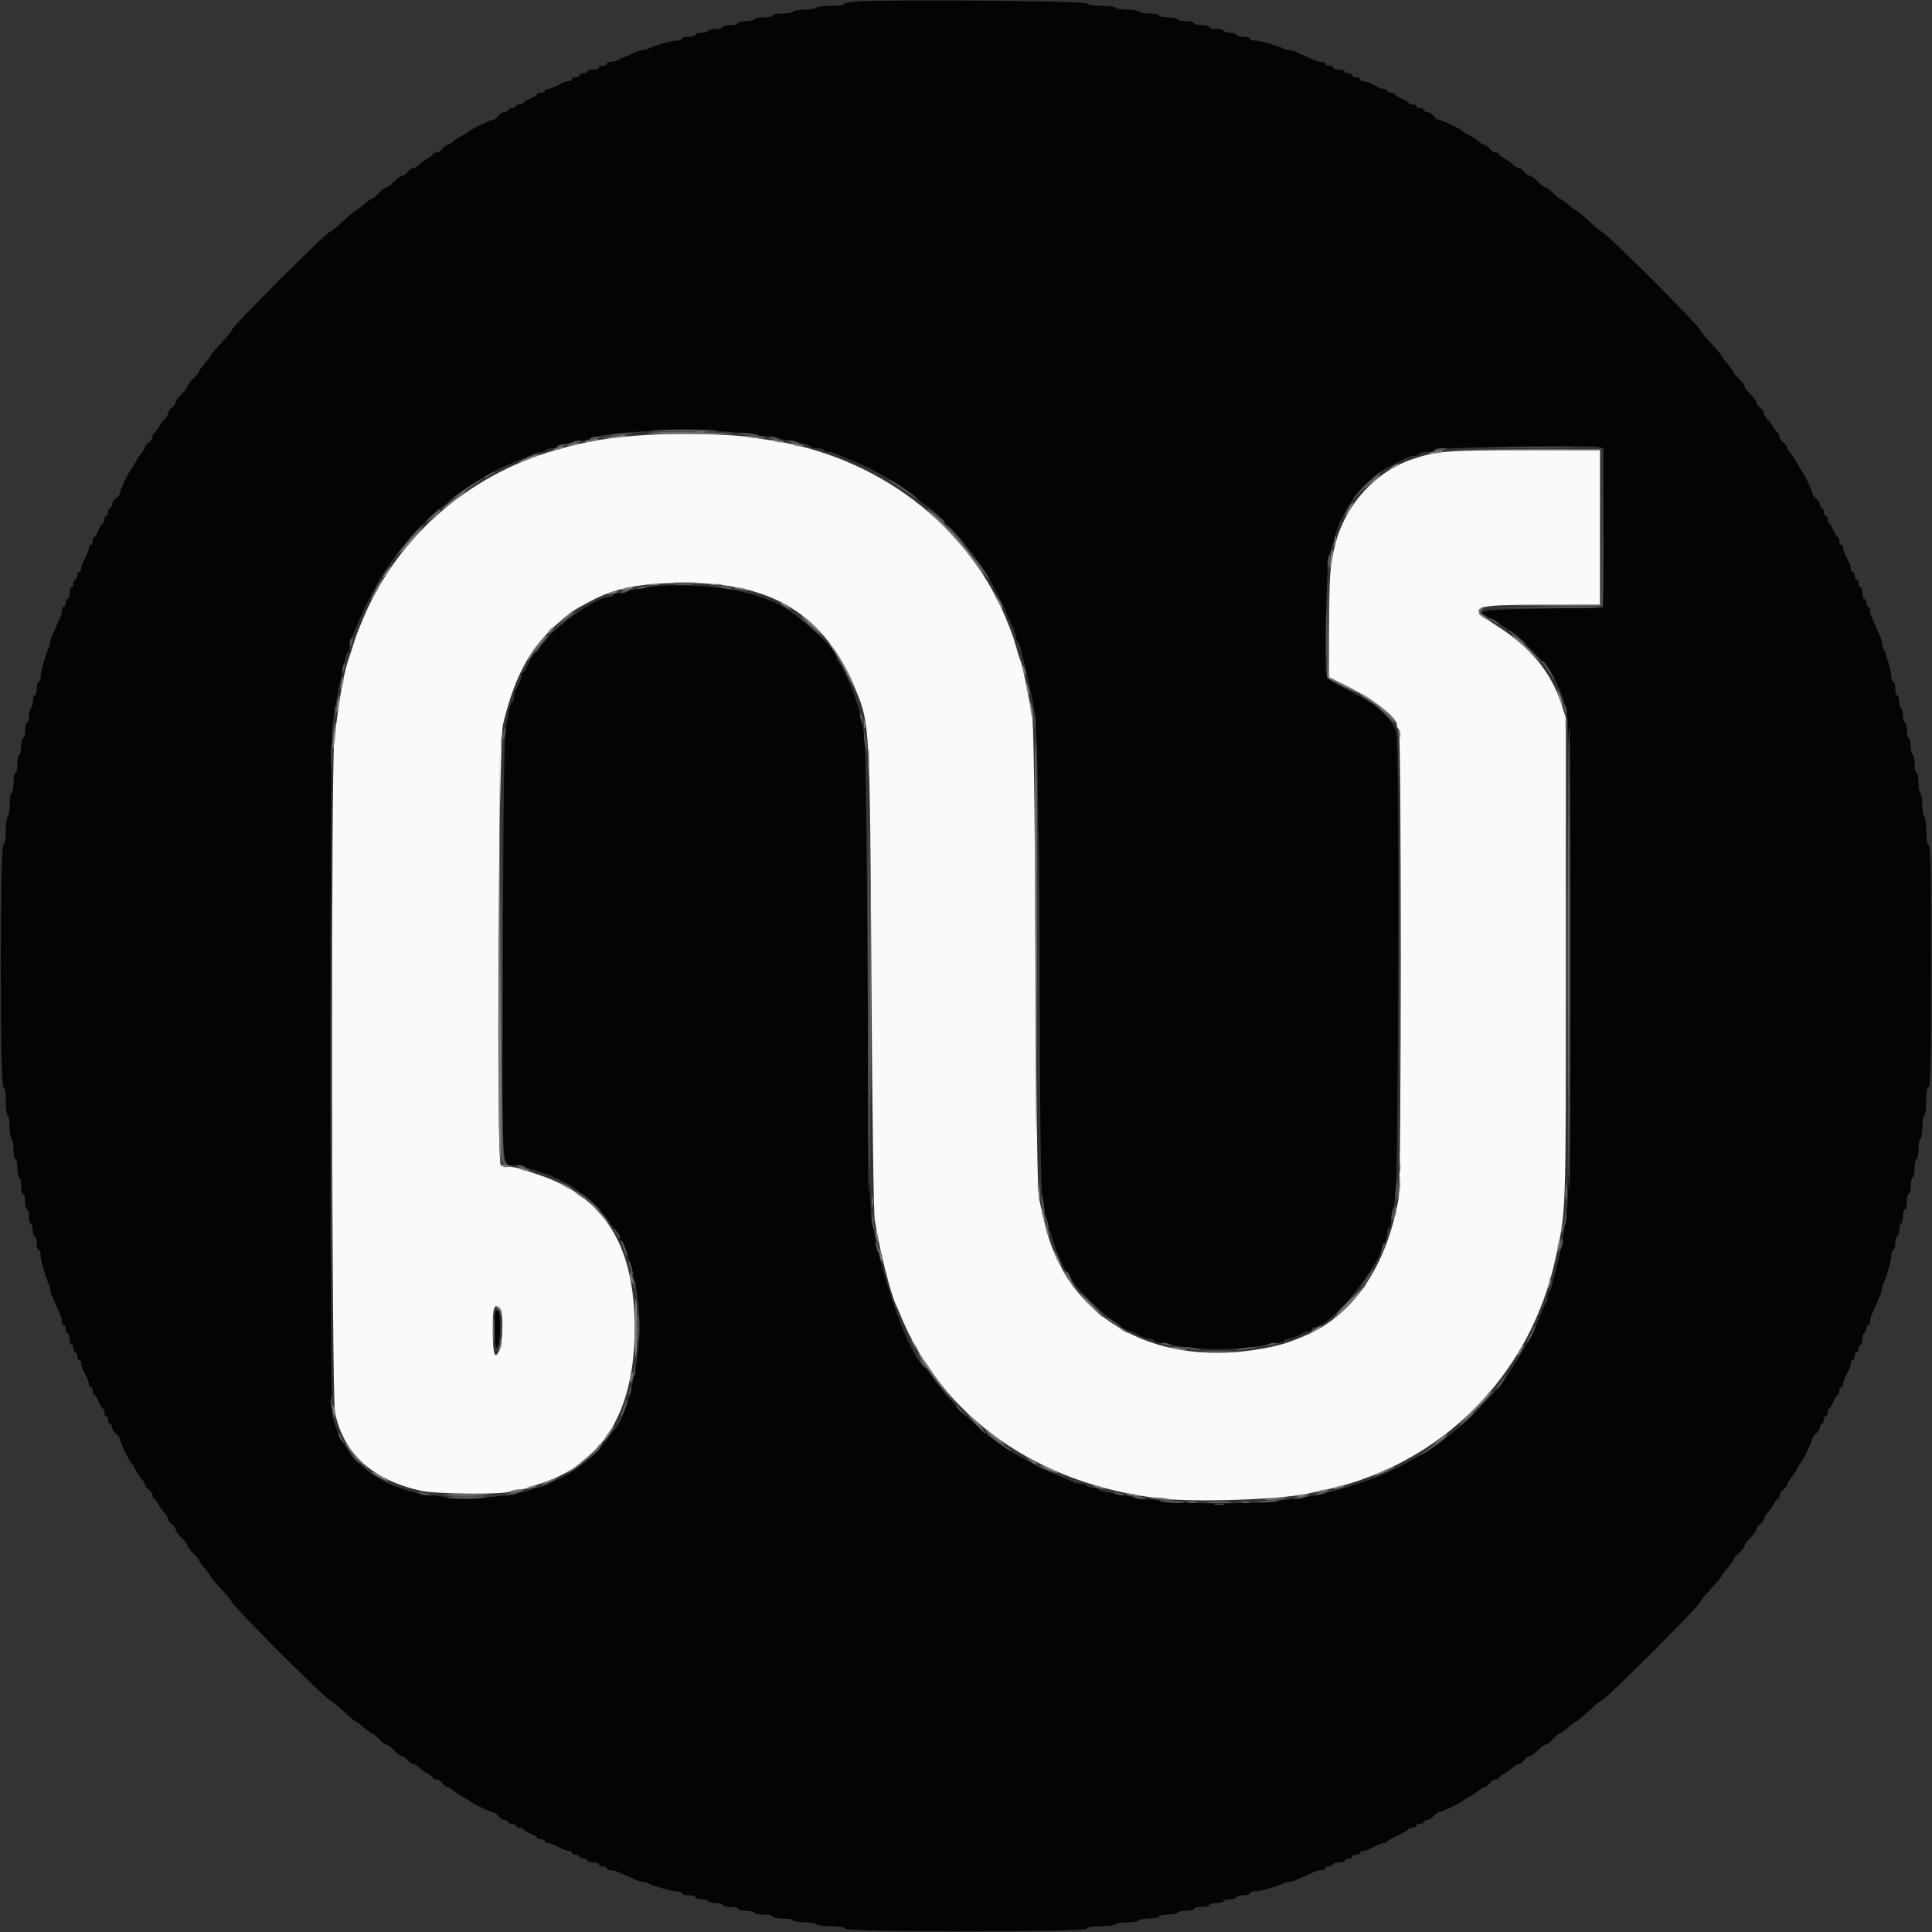 <svg id="svg" version="1.1" xmlns="http://www.w3.org/2000/svg" xmlns:xlink="http://www.w3.org/1999/xlink" width="400" height="400" viewBox="0, 0, 400,400"><rect x="0" y="0" width="400" height="400" fill="#333333" stroke="none"/><g id="svgg"><path id="path0" d="M134.200 90.030 C 126.527 90.478,121.655 91.280,115.000 93.189 C 96.510 98.494,81.681 111.727,74.759 129.100 C 74.561 129.595,74.232 130.405,74.026 130.900 C 73.821 131.395,73.436 132.520,73.171 133.400 C 72.906 134.280,72.555 135.360,72.390 135.800 C 71.258 138.828,70.303 144.048,69.206 153.200 C 68.516 158.963,68.660 289.130,69.361 292.480 C 71.145 301.009,77.134 306.441,87.200 308.659 C 90.323 309.347,104.352 309.468,105.568 308.817 C 105.997 308.588,106.801 308.400,107.355 308.400 C 107.909 308.400,108.776 308.243,109.281 308.051 C 109.787 307.859,110.920 307.474,111.800 307.194 C 124.794 303.069,131.400 292.219,131.400 275.000 C 131.400 257.818,125.129 247.777,111.565 243.240 C 107.038 241.726,106.564 241.600,105.372 241.594 C 104.727 241.591,103.968 241.441,103.685 241.261 C 102.771 240.681,103.203 153.951,104.139 150.000 C 105.966 142.290,108.458 136.790,112.044 132.548 C 114.263 129.923,117.764 126.890,119.886 125.751 C 120.719 125.305,121.760 124.743,122.200 124.503 C 127.186 121.785,132.531 120.720,141.400 120.680 C 160.088 120.595,170.734 127.226,177.234 143.000 C 180.069 149.878,180.093 150.328,180.417 202.600 C 180.589 230.258,180.877 251.206,181.105 252.600 C 182.166 259.084,184.412 267.964,185.608 270.392 C 185.772 270.727,186.089 271.450,186.311 272.000 C 194.955 293.355,214.798 307.393,240.400 310.264 C 247.675 311.080,265.014 310.481,270.900 309.210 C 275.499 308.217,276.278 308.039,277.600 307.678 C 300.100 301.527,316.964 283.720,321.995 260.800 C 324.282 250.381,324.200 252.703,324.200 198.600 L 324.200 148.600 323.286 145.800 C 321.091 139.071,316.832 133.944,309.687 129.427 C 303.607 125.583,304.483 125.214,319.700 125.206 L 331.200 125.200 331.200 109.200 L 331.200 93.200 315.700 93.200 C 299.666 93.201,297.524 93.371,292.495 95.043 C 284.821 97.595,278.592 104.423,276.478 112.600 C 275.373 116.873,275.200 119.138,275.202 129.331 L 275.204 140.200 278.702 141.970 C 284.596 144.951,289.200 148.499,289.200 150.060 C 289.200 150.441,289.380 150.864,289.600 151.000 C 290.181 151.359,290.146 244.943,289.563 248.176 C 287.071 262.006,280.369 272.000,270.700 276.310 C 266.813 278.042,264.593 278.700,260.283 279.399 C 238.280 282.968,220.749 272.529,216.284 253.200 C 215.954 251.770,215.455 249.610,215.175 248.400 C 214.786 246.720,214.603 234.862,214.401 198.200 C 214.207 163.020,214.007 149.559,213.650 147.800 C 213.383 146.480,212.977 144.410,212.749 143.200 C 212.135 139.940,211.566 137.502,211.209 136.600 C 211.034 136.160,210.670 134.990,210.400 134.000 C 210.130 133.010,209.749 131.795,209.554 131.300 C 209.359 130.805,209.045 129.995,208.856 129.500 C 201.000 108.940,181.569 94.105,158.400 90.978 C 157.630 90.874,155.830 90.616,154.400 90.405 C 150.730 89.864,140.342 89.671,134.200 90.030 M103.520 270.880 C 104.280 271.640,104.147 278.156,103.339 279.717 C 102.403 281.528,102.064 280.445,102.028 275.533 C 101.993 270.662,102.311 269.671,103.520 270.880 " stroke="none" fill="#fafafa" fill-rule="evenodd"></path><path id="path1" d="M178.300 0.275 C 176.375 0.361,174.800 0.604,174.800 0.816 C 174.800 1.027,173.551 1.200,172.024 1.200 C 170.497 1.200,169.136 1.380,169.000 1.600 C 168.864 1.820,167.784 2.000,166.600 2.000 C 165.416 2.000,164.336 2.180,164.200 2.400 C 164.064 2.620,163.063 2.800,161.976 2.800 C 160.889 2.800,160.000 2.980,160.000 3.200 C 160.000 3.420,159.201 3.600,158.224 3.600 C 157.247 3.600,156.336 3.780,156.200 4.000 C 156.064 4.220,155.243 4.400,154.376 4.400 C 153.509 4.400,152.800 4.580,152.800 4.800 C 152.800 5.020,152.080 5.200,151.200 5.200 C 150.320 5.200,149.600 5.380,149.600 5.600 C 149.600 5.820,148.981 6.000,148.224 6.000 C 147.467 6.000,146.736 6.180,146.600 6.400 C 146.464 6.620,145.823 6.800,145.176 6.800 C 144.529 6.800,144.000 6.980,144.000 7.200 C 144.000 7.420,143.370 7.600,142.600 7.600 C 141.830 7.600,141.200 7.780,141.200 8.000 C 141.200 8.220,140.771 8.400,140.246 8.400 C 139.222 8.400,135.447 9.440,134.305 10.037 C 133.923 10.237,133.336 10.400,133.000 10.400 C 132.664 10.400,132.077 10.559,131.695 10.753 C 131.313 10.948,130.460 11.329,129.800 11.600 C 129.140 11.871,128.287 12.252,127.905 12.447 C 127.523 12.641,126.848 12.800,126.405 12.800 C 125.962 12.800,125.600 12.980,125.600 13.200 C 125.600 13.420,125.240 13.600,124.800 13.600 C 124.360 13.600,124.000 13.780,124.000 14.000 C 124.000 14.220,123.460 14.400,122.800 14.400 C 122.140 14.400,121.600 14.580,121.600 14.800 C 121.600 15.020,121.240 15.200,120.800 15.200 C 120.360 15.200,120.000 15.380,120.000 15.600 C 120.000 15.820,119.640 16.000,119.200 16.000 C 118.760 16.000,118.400 16.180,118.400 16.400 C 118.400 16.620,118.128 16.800,117.795 16.800 C 117.207 16.800,116.782 16.967,114.905 17.938 C 114.413 18.192,113.738 18.400,113.405 18.400 C 113.072 18.400,112.800 18.580,112.800 18.800 C 112.800 19.020,112.440 19.200,112.000 19.200 C 111.560 19.200,111.200 19.346,111.200 19.525 C 111.200 19.704,110.570 20.098,109.800 20.400 C 109.030 20.702,108.400 21.096,108.400 21.275 C 108.400 21.454,108.040 21.600,107.600 21.600 C 107.160 21.600,106.800 21.780,106.800 22.000 C 106.800 22.220,106.440 22.400,106.000 22.400 C 105.560 22.400,105.200 22.580,105.200 22.800 C 105.200 23.020,104.880 23.200,104.488 23.200 C 104.097 23.200,103.517 23.560,103.200 24.000 C 102.883 24.440,102.387 24.800,102.098 24.800 C 101.549 24.800,97.547 26.723,97.200 27.153 C 97.090 27.290,96.460 27.671,95.800 28.001 C 95.140 28.330,94.251 28.915,93.825 29.300 C 93.398 29.685,92.853 30.000,92.613 30.000 C 92.373 30.000,91.917 30.360,91.600 30.800 C 91.283 31.240,90.703 31.600,90.312 31.600 C 89.920 31.600,89.600 31.750,89.600 31.932 C 89.600 32.115,89.105 32.519,88.500 32.830 C 87.895 33.140,87.109 33.711,86.753 34.097 C 86.397 34.484,85.852 34.800,85.541 34.800 C 85.231 34.800,84.717 35.160,84.400 35.600 C 84.083 36.040,83.575 36.400,83.272 36.400 C 82.969 36.400,82.217 36.940,81.600 37.600 C 80.983 38.260,80.263 38.800,80.000 38.800 C 79.737 38.800,79.017 39.340,78.400 40.000 C 77.783 40.660,77.126 41.203,76.940 41.206 C 76.753 41.210,75.991 41.750,75.246 42.406 C 74.501 43.063,73.777 43.600,73.637 43.600 C 73.497 43.600,72.318 44.590,71.018 45.800 C 69.718 47.010,68.508 48.000,68.330 48.000 C 67.651 48.000,48.000 67.651,48.000 68.330 C 48.000 68.508,47.010 69.718,45.800 71.018 C 44.590 72.318,43.600 73.497,43.600 73.637 C 43.600 73.777,43.063 74.501,42.406 75.246 C 41.750 75.991,41.210 76.753,41.206 76.940 C 41.203 77.126,40.660 77.783,40.000 78.400 C 39.340 79.017,38.800 79.737,38.800 80.000 C 38.800 80.263,38.260 80.983,37.600 81.600 C 36.940 82.217,36.400 82.969,36.400 83.272 C 36.400 83.575,36.040 84.083,35.600 84.400 C 35.160 84.717,34.800 85.231,34.800 85.541 C 34.800 85.852,34.484 86.397,34.097 86.753 C 33.711 87.109,33.140 87.895,32.830 88.500 C 32.519 89.105,32.115 89.600,31.932 89.600 C 31.750 89.600,31.600 89.920,31.600 90.312 C 31.600 90.703,31.240 91.283,30.800 91.600 C 30.360 91.917,30.000 92.373,30.000 92.613 C 30.000 92.853,29.685 93.398,29.300 93.825 C 28.915 94.251,28.330 95.140,28.001 95.800 C 27.671 96.460,27.290 97.090,27.153 97.200 C 26.723 97.547,24.800 101.549,24.800 102.098 C 24.800 102.387,24.440 102.883,24.000 103.200 C 23.560 103.517,23.200 104.097,23.200 104.488 C 23.200 104.880,23.020 105.200,22.800 105.200 C 22.580 105.200,22.400 105.560,22.400 106.000 C 22.400 106.440,22.220 106.800,22.000 106.800 C 21.780 106.800,21.600 107.160,21.600 107.600 C 21.600 108.040,21.454 108.400,21.275 108.400 C 21.096 108.400,20.702 109.030,20.400 109.800 C 20.098 110.570,19.704 111.200,19.525 111.200 C 19.346 111.200,19.200 111.560,19.200 112.000 C 19.200 112.440,19.020 112.800,18.800 112.800 C 18.580 112.800,18.400 113.072,18.400 113.405 C 18.400 113.738,18.192 114.413,17.938 114.905 C 16.967 116.782,16.800 117.207,16.800 117.795 C 16.800 118.128,16.620 118.400,16.400 118.400 C 16.180 118.400,16.000 118.760,16.000 119.200 C 16.000 119.640,15.820 120.000,15.600 120.000 C 15.380 120.000,15.200 120.360,15.200 120.800 C 15.200 121.240,15.020 121.600,14.800 121.600 C 14.580 121.600,14.400 122.140,14.400 122.800 C 14.400 123.460,14.220 124.000,14.000 124.000 C 13.780 124.000,13.600 124.360,13.600 124.800 C 13.600 125.240,13.420 125.600,13.200 125.600 C 12.980 125.600,12.800 125.962,12.800 126.405 C 12.800 126.848,12.641 127.523,12.447 127.905 C 12.252 128.287,11.871 129.140,11.600 129.800 C 11.329 130.460,10.948 131.313,10.753 131.695 C 10.559 132.077,10.400 132.664,10.400 133.000 C 10.400 133.336,10.237 133.923,10.037 134.305 C 9.440 135.447,8.400 139.222,8.400 140.246 C 8.400 140.771,8.220 141.200,8.000 141.200 C 7.780 141.200,7.600 141.830,7.600 142.600 C 7.600 143.370,7.420 144.000,7.200 144.000 C 6.980 144.000,6.800 144.529,6.800 145.176 C 6.800 145.823,6.620 146.464,6.400 146.600 C 6.180 146.736,6.000 147.467,6.000 148.224 C 6.000 148.981,5.820 149.600,5.600 149.600 C 5.380 149.600,5.200 150.320,5.200 151.200 C 5.200 152.080,5.020 152.800,4.800 152.800 C 4.580 152.800,4.400 153.509,4.400 154.376 C 4.400 155.243,4.220 156.064,4.000 156.200 C 3.780 156.336,3.600 157.247,3.600 158.224 C 3.600 159.201,3.420 160.000,3.200 160.000 C 2.980 160.000,2.800 160.889,2.800 161.976 C 2.800 163.063,2.620 164.064,2.400 164.200 C 2.180 164.336,2.000 165.416,2.000 166.600 C 2.000 167.784,1.820 168.864,1.600 169.000 C 1.380 169.136,1.200 170.482,1.200 171.990 C 1.200 173.829,1.035 174.788,0.700 174.900 C -0.032 175.144,-0.032 224.856,0.700 225.100 C 1.035 225.212,1.200 226.171,1.200 228.010 C 1.200 229.518,1.380 230.864,1.600 231.000 C 1.820 231.136,2.000 232.216,2.000 233.400 C 2.000 234.584,2.180 235.664,2.400 235.800 C 2.620 235.936,2.800 236.937,2.800 238.024 C 2.800 239.111,2.980 240.000,3.200 240.000 C 3.420 240.000,3.600 240.799,3.600 241.776 C 3.600 242.753,3.780 243.664,4.000 243.800 C 4.220 243.936,4.400 244.757,4.400 245.624 C 4.400 246.491,4.580 247.200,4.800 247.200 C 5.020 247.200,5.200 247.920,5.200 248.800 C 5.200 249.680,5.380 250.400,5.600 250.400 C 5.820 250.400,6.000 251.019,6.000 251.776 C 6.000 252.533,6.180 253.264,6.400 253.400 C 6.620 253.536,6.800 254.177,6.800 254.824 C 6.800 255.471,6.980 256.000,7.200 256.000 C 7.420 256.000,7.600 256.630,7.600 257.400 C 7.600 258.170,7.780 258.800,8.000 258.800 C 8.220 258.800,8.400 259.229,8.400 259.754 C 8.400 260.778,9.440 264.553,10.037 265.695 C 10.237 266.077,10.400 266.664,10.400 267.000 C 10.400 267.336,10.559 267.923,10.753 268.305 C 10.948 268.687,11.329 269.540,11.600 270.200 C 11.871 270.860,12.252 271.713,12.447 272.095 C 12.641 272.477,12.800 273.152,12.800 273.595 C 12.800 274.038,12.980 274.400,13.200 274.400 C 13.420 274.400,13.600 274.760,13.600 275.200 C 13.600 275.640,13.780 276.000,14.000 276.000 C 14.220 276.000,14.400 276.540,14.400 277.200 C 14.400 277.860,14.580 278.400,14.800 278.400 C 15.020 278.400,15.200 278.760,15.200 279.200 C 15.200 279.640,15.380 280.000,15.600 280.000 C 15.820 280.000,16.000 280.360,16.000 280.800 C 16.000 281.240,16.180 281.600,16.400 281.600 C 16.620 281.600,16.800 281.872,16.800 282.205 C 16.800 282.538,16.980 283.168,17.200 283.605 C 17.420 284.042,17.780 284.758,18.000 285.195 C 18.220 285.632,18.400 286.262,18.400 286.595 C 18.400 286.928,18.580 287.200,18.800 287.200 C 19.020 287.200,19.200 287.560,19.200 288.000 C 19.200 288.440,19.346 288.800,19.525 288.800 C 19.704 288.800,20.098 289.430,20.400 290.200 C 20.702 290.970,21.096 291.600,21.275 291.600 C 21.454 291.600,21.600 291.960,21.600 292.400 C 21.600 292.840,21.780 293.200,22.000 293.200 C 22.220 293.200,22.400 293.560,22.400 294.000 C 22.400 294.440,22.580 294.800,22.800 294.800 C 23.020 294.800,23.200 295.120,23.200 295.512 C 23.200 295.903,23.560 296.483,24.000 296.800 C 24.440 297.117,24.800 297.613,24.800 297.902 C 24.800 298.451,26.723 302.453,27.153 302.800 C 27.290 302.910,27.671 303.540,28.001 304.200 C 28.330 304.860,28.915 305.749,29.300 306.175 C 29.685 306.602,30.000 307.147,30.000 307.387 C 30.000 307.627,30.360 308.083,30.800 308.400 C 31.240 308.717,31.600 309.297,31.600 309.688 C 31.600 310.080,31.750 310.400,31.932 310.400 C 32.115 310.400,32.519 310.895,32.830 311.500 C 33.140 312.105,33.711 312.891,34.097 313.247 C 34.484 313.603,34.800 314.148,34.800 314.459 C 34.800 314.769,35.160 315.283,35.600 315.600 C 36.040 315.917,36.400 316.425,36.400 316.728 C 36.400 317.031,36.940 317.783,37.600 318.400 C 38.260 319.017,38.800 319.737,38.800 320.000 C 38.800 320.263,39.340 320.983,40.000 321.600 C 40.660 322.217,41.203 322.874,41.206 323.060 C 41.210 323.247,41.750 324.009,42.406 324.754 C 43.063 325.499,43.600 326.223,43.600 326.363 C 43.600 326.503,44.590 327.682,45.800 328.982 C 47.010 330.282,48.000 331.492,48.000 331.670 C 48.000 332.349,67.651 352.000,68.330 352.000 C 68.508 352.000,69.718 352.990,71.018 354.200 C 72.318 355.410,73.497 356.400,73.637 356.400 C 73.777 356.400,74.501 356.937,75.246 357.594 C 75.991 358.250,76.753 358.790,76.940 358.794 C 77.126 358.797,77.783 359.340,78.400 360.000 C 79.017 360.660,79.737 361.200,80.000 361.200 C 80.263 361.200,80.983 361.740,81.600 362.400 C 82.217 363.060,82.969 363.600,83.272 363.600 C 83.575 363.600,84.083 363.960,84.400 364.400 C 84.717 364.840,85.231 365.200,85.541 365.200 C 85.852 365.200,86.397 365.516,86.753 365.903 C 87.109 366.289,87.895 366.860,88.500 367.170 C 89.105 367.481,89.600 367.885,89.600 368.068 C 89.600 368.250,89.920 368.400,90.312 368.400 C 90.703 368.400,91.283 368.760,91.600 369.200 C 91.917 369.640,92.373 370.000,92.613 370.000 C 92.853 370.000,93.398 370.315,93.825 370.700 C 94.251 371.085,95.140 371.670,95.800 371.999 C 96.460 372.329,97.090 372.710,97.200 372.847 C 97.547 373.277,101.549 375.200,102.098 375.200 C 102.387 375.200,102.883 375.560,103.200 376.000 C 103.517 376.440,104.097 376.800,104.488 376.800 C 104.880 376.800,105.200 376.980,105.200 377.200 C 105.200 377.420,105.560 377.600,106.000 377.600 C 106.440 377.600,106.800 377.780,106.800 378.000 C 106.800 378.220,107.160 378.400,107.600 378.400 C 108.040 378.400,108.400 378.546,108.400 378.725 C 108.400 378.904,109.030 379.298,109.800 379.600 C 110.570 379.902,111.200 380.296,111.200 380.475 C 111.200 380.654,111.560 380.800,112.000 380.800 C 112.440 380.800,112.800 380.980,112.800 381.200 C 112.800 381.420,113.072 381.600,113.405 381.600 C 113.993 381.600,114.418 381.767,116.295 382.738 C 116.787 382.992,117.462 383.200,117.795 383.200 C 118.128 383.200,118.400 383.380,118.400 383.600 C 118.400 383.820,118.760 384.000,119.200 384.000 C 119.640 384.000,120.000 384.180,120.000 384.400 C 120.000 384.620,120.360 384.800,120.800 384.800 C 121.240 384.800,121.600 384.980,121.600 385.200 C 121.600 385.420,122.140 385.600,122.800 385.600 C 123.460 385.600,124.000 385.780,124.000 386.000 C 124.000 386.220,124.360 386.400,124.800 386.400 C 125.240 386.400,125.600 386.580,125.600 386.800 C 125.600 387.020,125.962 387.200,126.405 387.200 C 126.848 387.200,127.523 387.359,127.905 387.553 C 128.287 387.748,129.140 388.129,129.800 388.400 C 130.460 388.671,131.313 389.052,131.695 389.247 C 132.077 389.441,132.664 389.600,133.000 389.600 C 133.336 389.600,133.923 389.763,134.305 389.963 C 135.447 390.560,139.222 391.600,140.246 391.600 C 140.771 391.600,141.200 391.780,141.200 392.000 C 141.200 392.220,141.830 392.400,142.600 392.400 C 143.370 392.400,144.000 392.580,144.000 392.800 C 144.000 393.020,144.529 393.200,145.176 393.200 C 145.823 393.200,146.464 393.380,146.600 393.600 C 146.736 393.820,147.467 394.000,148.224 394.000 C 148.981 394.000,149.600 394.180,149.600 394.400 C 149.600 394.620,150.320 394.800,151.200 394.800 C 152.080 394.800,152.800 394.980,152.800 395.200 C 152.800 395.420,153.509 395.600,154.376 395.600 C 155.243 395.600,156.064 395.780,156.200 396.000 C 156.336 396.220,157.247 396.400,158.224 396.400 C 159.201 396.400,160.000 396.580,160.000 396.800 C 160.000 397.020,160.889 397.200,161.976 397.200 C 163.063 397.200,164.064 397.380,164.200 397.600 C 164.336 397.820,165.416 398.000,166.600 398.000 C 167.784 398.000,168.864 398.180,169.000 398.400 C 169.136 398.620,170.482 398.800,171.990 398.800 C 173.829 398.800,174.788 398.965,174.900 399.300 C 175.144 400.032,224.856 400.032,225.100 399.300 C 225.212 398.965,226.171 398.800,228.010 398.800 C 229.518 398.800,230.864 398.620,231.000 398.400 C 231.136 398.180,232.216 398.000,233.400 398.000 C 234.584 398.000,235.664 397.820,235.800 397.600 C 235.936 397.380,236.937 397.200,238.024 397.200 C 239.111 397.200,240.000 397.020,240.000 396.800 C 240.000 396.580,240.799 396.400,241.776 396.400 C 242.753 396.400,243.664 396.220,243.800 396.000 C 243.936 395.780,244.757 395.600,245.624 395.600 C 246.491 395.600,247.200 395.420,247.200 395.200 C 247.200 394.980,247.920 394.800,248.800 394.800 C 249.680 394.800,250.400 394.620,250.400 394.400 C 250.400 394.180,251.019 394.000,251.776 394.000 C 252.533 394.000,253.264 393.820,253.400 393.600 C 253.536 393.380,254.177 393.200,254.824 393.200 C 255.471 393.200,256.000 393.020,256.000 392.800 C 256.000 392.580,256.630 392.400,257.400 392.400 C 258.170 392.400,258.800 392.220,258.800 392.000 C 258.800 391.780,259.229 391.600,259.754 391.600 C 260.778 391.600,264.553 390.560,265.695 389.963 C 266.077 389.763,266.664 389.600,267.000 389.600 C 267.336 389.600,267.923 389.441,268.305 389.247 C 268.687 389.052,269.540 388.671,270.200 388.400 C 270.860 388.129,271.713 387.748,272.095 387.553 C 272.477 387.359,273.152 387.200,273.595 387.200 C 274.038 387.200,274.400 387.020,274.400 386.800 C 274.400 386.580,274.760 386.400,275.200 386.400 C 275.640 386.400,276.000 386.220,276.000 386.000 C 276.000 385.780,276.540 385.600,277.200 385.600 C 277.860 385.600,278.400 385.420,278.400 385.200 C 278.400 384.980,278.760 384.800,279.200 384.800 C 279.640 384.800,280.000 384.620,280.000 384.400 C 280.000 384.180,280.360 384.000,280.800 384.000 C 281.240 384.000,281.600 383.820,281.600 383.600 C 281.600 383.380,281.872 383.200,282.205 383.200 C 282.793 383.200,283.218 383.033,285.095 382.062 C 285.587 381.808,286.262 381.600,286.595 381.600 C 286.928 381.600,287.201 381.465,287.201 381.300 C 287.202 381.135,288.192 380.550,289.400 380.000 C 290.608 379.450,291.598 378.865,291.599 378.700 C 291.599 378.535,291.960 378.400,292.400 378.400 C 292.840 378.400,293.200 378.220,293.200 378.000 C 293.200 377.780,293.560 377.600,294.000 377.600 C 294.440 377.600,294.800 377.420,294.800 377.200 C 294.800 376.980,295.120 376.800,295.512 376.800 C 295.903 376.800,296.483 376.440,296.800 376.000 C 297.117 375.560,297.613 375.200,297.902 375.200 C 298.451 375.200,302.453 373.277,302.800 372.847 C 302.910 372.710,303.540 372.329,304.200 371.999 C 304.860 371.670,305.749 371.085,306.175 370.700 C 306.602 370.315,307.147 370.000,307.387 370.000 C 307.627 370.000,308.083 369.640,308.400 369.200 C 308.717 368.760,309.297 368.400,309.688 368.400 C 310.080 368.400,310.400 368.250,310.400 368.068 C 310.400 367.885,310.895 367.481,311.500 367.170 C 312.105 366.860,312.891 366.289,313.247 365.903 C 313.603 365.516,314.148 365.200,314.459 365.200 C 314.769 365.200,315.283 364.840,315.600 364.400 C 315.917 363.960,316.425 363.600,316.728 363.600 C 317.031 363.600,317.783 363.060,318.400 362.400 C 319.017 361.740,319.737 361.200,320.000 361.200 C 320.263 361.200,320.983 360.660,321.600 360.000 C 322.217 359.340,322.874 358.797,323.060 358.794 C 323.247 358.790,324.009 358.250,324.754 357.594 C 325.499 356.937,326.223 356.400,326.363 356.400 C 326.503 356.400,327.682 355.410,328.982 354.200 C 330.282 352.990,331.492 352.000,331.670 352.000 C 332.349 352.000,352.000 332.349,352.000 331.670 C 352.000 331.492,352.990 330.282,354.200 328.982 C 355.410 327.682,356.400 326.503,356.400 326.363 C 356.400 326.223,356.937 325.499,357.594 324.754 C 358.250 324.009,358.790 323.247,358.794 323.060 C 358.797 322.874,359.340 322.217,360.000 321.600 C 360.660 320.983,361.200 320.263,361.200 320.000 C 361.200 319.737,361.740 319.017,362.400 318.400 C 363.060 317.783,363.600 317.031,363.600 316.728 C 363.600 316.425,363.960 315.917,364.400 315.600 C 364.840 315.283,365.200 314.769,365.200 314.459 C 365.200 314.148,365.516 313.603,365.903 313.247 C 366.289 312.891,366.860 312.105,367.170 311.500 C 367.481 310.895,367.885 310.400,368.068 310.400 C 368.250 310.400,368.400 310.080,368.400 309.688 C 368.400 309.297,368.760 308.717,369.200 308.400 C 369.640 308.083,370.000 307.627,370.000 307.387 C 370.000 307.147,370.315 306.602,370.700 306.175 C 371.085 305.749,371.670 304.860,371.999 304.200 C 372.329 303.540,372.710 302.910,372.847 302.800 C 373.277 302.453,375.200 298.451,375.200 297.902 C 375.200 297.613,375.560 297.117,376.000 296.800 C 376.440 296.483,376.800 295.903,376.800 295.512 C 376.800 295.120,376.980 294.800,377.200 294.800 C 377.420 294.800,377.600 294.440,377.600 294.000 C 377.600 293.560,377.780 293.200,378.000 293.200 C 378.220 293.200,378.400 292.840,378.400 292.400 C 378.400 291.960,378.546 291.600,378.725 291.600 C 378.904 291.600,379.298 290.970,379.600 290.200 C 379.902 289.430,380.296 288.800,380.475 288.800 C 380.654 288.800,380.800 288.440,380.800 288.000 C 380.800 287.560,380.980 287.200,381.200 287.200 C 381.420 287.200,381.600 286.928,381.600 286.595 C 381.600 286.262,381.780 285.632,382.000 285.195 C 382.220 284.758,382.580 284.042,382.800 283.605 C 383.020 283.168,383.200 282.538,383.200 282.205 C 383.200 281.872,383.380 281.600,383.600 281.600 C 383.820 281.600,384.000 281.240,384.000 280.800 C 384.000 280.360,384.180 280.000,384.400 280.000 C 384.620 280.000,384.800 279.640,384.800 279.200 C 384.800 278.760,384.980 278.400,385.200 278.400 C 385.420 278.400,385.600 277.860,385.600 277.200 C 385.600 276.540,385.780 276.000,386.000 276.000 C 386.220 276.000,386.400 275.640,386.400 275.200 C 386.400 274.760,386.580 274.400,386.800 274.400 C 387.020 274.400,387.200 274.038,387.200 273.595 C 387.200 273.152,387.359 272.477,387.553 272.095 C 387.748 271.713,388.129 270.860,388.400 270.200 C 388.671 269.540,389.052 268.687,389.247 268.305 C 389.441 267.923,389.600 267.336,389.600 267.000 C 389.600 266.664,389.763 266.077,389.963 265.695 C 390.560 264.553,391.600 260.778,391.600 259.754 C 391.600 259.229,391.780 258.800,392.000 258.800 C 392.220 258.800,392.400 258.170,392.400 257.400 C 392.400 256.630,392.580 256.000,392.800 256.000 C 393.020 256.000,393.200 255.471,393.200 254.824 C 393.200 254.177,393.380 253.536,393.600 253.400 C 393.820 253.264,394.000 252.533,394.000 251.776 C 394.000 251.019,394.180 250.400,394.400 250.400 C 394.620 250.400,394.800 249.680,394.800 248.800 C 394.800 247.920,394.980 247.200,395.200 247.200 C 395.420 247.200,395.600 246.491,395.600 245.624 C 395.600 244.757,395.780 243.936,396.000 243.800 C 396.220 243.664,396.400 242.753,396.400 241.776 C 396.400 240.799,396.580 240.000,396.800 240.000 C 397.020 240.000,397.200 239.111,397.200 238.024 C 397.200 236.937,397.380 235.936,397.600 235.800 C 397.820 235.664,398.000 234.584,398.000 233.400 C 398.000 232.216,398.180 231.136,398.400 231.000 C 398.620 230.864,398.800 229.518,398.800 228.010 C 398.800 226.171,398.965 225.212,399.300 225.100 C 399.693 224.969,399.800 219.591,399.800 200.000 C 399.800 180.409,399.693 175.031,399.300 174.900 C 398.965 174.788,398.800 173.829,398.800 171.990 C 398.800 170.482,398.620 169.136,398.400 169.000 C 398.180 168.864,398.000 167.784,398.000 166.600 C 398.000 165.416,397.820 164.336,397.600 164.200 C 397.380 164.064,397.200 163.063,397.200 161.976 C 397.200 160.889,397.020 160.000,396.800 160.000 C 396.580 160.000,396.400 159.201,396.400 158.224 C 396.400 157.247,396.220 156.336,396.000 156.200 C 395.780 156.064,395.600 155.243,395.600 154.376 C 395.600 153.509,395.420 152.800,395.200 152.800 C 394.980 152.800,394.800 152.080,394.800 151.200 C 394.800 150.320,394.620 149.600,394.400 149.600 C 394.180 149.600,394.000 148.981,394.000 148.224 C 394.000 147.467,393.820 146.736,393.600 146.600 C 393.380 146.464,393.200 145.823,393.200 145.176 C 393.200 144.529,393.020 144.000,392.800 144.000 C 392.580 144.000,392.400 143.370,392.400 142.600 C 392.400 141.830,392.220 141.200,392.000 141.200 C 391.780 141.200,391.600 140.771,391.600 140.246 C 391.600 139.222,390.560 135.447,389.963 134.305 C 389.763 133.923,389.600 133.336,389.600 133.000 C 389.600 132.664,389.441 132.077,389.247 131.695 C 389.052 131.313,388.671 130.460,388.400 129.800 C 388.129 129.140,387.748 128.287,387.553 127.905 C 387.359 127.523,387.200 126.848,387.200 126.405 C 387.200 125.962,387.020 125.600,386.800 125.600 C 386.580 125.600,386.400 125.240,386.400 124.800 C 386.400 124.360,386.220 124.000,386.000 124.000 C 385.780 124.000,385.600 123.460,385.600 122.800 C 385.600 122.140,385.420 121.600,385.200 121.600 C 384.980 121.600,384.800 121.240,384.800 120.800 C 384.800 120.360,384.620 120.000,384.400 120.000 C 384.180 120.000,384.000 119.640,384.000 119.200 C 384.000 118.760,383.820 118.400,383.600 118.400 C 383.380 118.400,383.200 118.128,383.200 117.795 C 383.200 117.207,383.033 116.782,382.062 114.905 C 381.808 114.413,381.600 113.738,381.600 113.405 C 381.600 113.072,381.420 112.800,381.200 112.800 C 380.980 112.800,380.800 112.440,380.800 112.000 C 380.800 111.560,380.654 111.200,380.475 111.200 C 380.296 111.200,379.902 110.570,379.600 109.800 C 379.298 109.030,378.904 108.400,378.725 108.400 C 378.546 108.400,378.400 108.040,378.400 107.600 C 378.400 107.160,378.220 106.800,378.000 106.800 C 377.780 106.800,377.600 106.440,377.600 106.000 C 377.600 105.560,377.420 105.200,377.200 105.200 C 376.980 105.200,376.800 104.880,376.800 104.488 C 376.800 104.097,376.440 103.517,376.000 103.200 C 375.560 102.883,375.200 102.387,375.200 102.098 C 375.200 101.549,373.277 97.547,372.847 97.200 C 372.710 97.090,372.329 96.460,371.999 95.800 C 371.670 95.140,371.085 94.251,370.700 93.825 C 370.315 93.398,370.000 92.853,370.000 92.613 C 370.000 92.373,369.640 91.917,369.200 91.600 C 368.760 91.283,368.400 90.703,368.400 90.312 C 368.400 89.920,368.250 89.600,368.068 89.600 C 367.885 89.600,367.481 89.105,367.170 88.500 C 366.860 87.895,366.289 87.109,365.903 86.753 C 365.516 86.397,365.200 85.852,365.200 85.541 C 365.200 85.231,364.840 84.717,364.400 84.400 C 363.960 84.083,363.600 83.575,363.600 83.272 C 363.600 82.969,363.060 82.217,362.400 81.600 C 361.740 80.983,361.200 80.263,361.200 80.000 C 361.200 79.737,360.660 79.017,360.000 78.400 C 359.340 77.783,358.797 77.126,358.794 76.940 C 358.790 76.753,358.250 75.991,357.594 75.246 C 356.937 74.501,356.400 73.777,356.400 73.637 C 356.400 73.497,355.410 72.318,354.200 71.018 C 352.990 69.718,352.000 68.508,352.000 68.330 C 352.000 67.651,332.349 48.000,331.670 48.000 C 331.492 48.000,330.282 47.010,328.982 45.800 C 327.682 44.590,326.503 43.600,326.363 43.600 C 326.223 43.600,325.499 43.063,324.754 42.406 C 324.009 41.750,323.247 41.210,323.060 41.206 C 322.874 41.203,322.217 40.660,321.600 40.000 C 320.983 39.340,320.263 38.800,320.000 38.800 C 319.737 38.800,319.017 38.260,318.400 37.600 C 317.783 36.940,317.031 36.400,316.728 36.400 C 316.425 36.400,315.917 36.040,315.600 35.600 C 315.283 35.160,314.769 34.800,314.459 34.800 C 314.148 34.800,313.603 34.484,313.247 34.097 C 312.891 33.711,312.105 33.140,311.500 32.830 C 310.895 32.519,310.400 32.115,310.400 31.932 C 310.400 31.750,310.080 31.600,309.688 31.600 C 309.297 31.600,308.717 31.240,308.400 30.800 C 308.083 30.360,307.627 30.000,307.387 30.000 C 307.147 30.000,306.602 29.685,306.175 29.300 C 305.749 28.915,304.860 28.330,304.200 28.001 C 303.540 27.671,302.910 27.290,302.800 27.153 C 302.453 26.723,298.451 24.800,297.902 24.800 C 297.613 24.800,297.117 24.440,296.800 24.000 C 296.483 23.560,295.903 23.200,295.512 23.200 C 295.120 23.200,294.800 23.020,294.800 22.800 C 294.800 22.580,294.440 22.400,294.000 22.400 C 293.560 22.400,293.200 22.220,293.200 22.000 C 293.200 21.780,292.840 21.600,292.400 21.600 C 291.960 21.600,291.600 21.454,291.600 21.275 C 291.600 21.096,290.970 20.702,290.200 20.400 C 289.430 20.098,288.800 19.704,288.800 19.525 C 288.800 19.346,288.440 19.200,288.000 19.200 C 287.560 19.200,287.200 19.020,287.200 18.800 C 287.200 18.580,286.928 18.400,286.595 18.400 C 286.007 18.400,285.582 18.233,283.705 17.262 C 283.213 17.008,282.538 16.800,282.205 16.800 C 281.872 16.800,281.600 16.620,281.600 16.400 C 281.600 16.180,281.240 16.000,280.800 16.000 C 280.360 16.000,280.000 15.820,280.000 15.600 C 280.000 15.380,279.640 15.200,279.200 15.200 C 278.760 15.200,278.400 15.020,278.400 14.800 C 278.400 14.580,277.860 14.400,277.200 14.400 C 276.540 14.400,276.000 14.220,276.000 14.000 C 276.000 13.780,275.640 13.600,275.200 13.600 C 274.760 13.600,274.400 13.420,274.400 13.200 C 274.400 12.980,274.038 12.800,273.595 12.800 C 273.152 12.800,272.477 12.641,272.095 12.447 C 271.713 12.252,270.860 11.871,270.200 11.600 C 269.540 11.329,268.687 10.948,268.305 10.753 C 267.923 10.559,267.336 10.400,267.000 10.400 C 266.664 10.400,266.077 10.237,265.695 10.037 C 264.553 9.440,260.778 8.400,259.754 8.400 C 259.229 8.400,258.800 8.220,258.800 8.000 C 258.800 7.780,258.170 7.600,257.400 7.600 C 256.630 7.600,256.000 7.420,256.000 7.200 C 256.000 6.980,255.471 6.800,254.824 6.800 C 254.177 6.800,253.536 6.620,253.400 6.400 C 253.264 6.180,252.533 6.000,251.776 6.000 C 251.019 6.000,250.400 5.820,250.400 5.600 C 250.400 5.380,249.680 5.200,248.800 5.200 C 247.920 5.200,247.200 5.020,247.200 4.800 C 247.200 4.580,246.491 4.400,245.624 4.400 C 244.757 4.400,243.936 4.220,243.800 4.000 C 243.664 3.780,242.753 3.600,241.776 3.600 C 240.799 3.600,240.000 3.420,240.000 3.200 C 240.000 2.980,239.111 2.800,238.024 2.800 C 236.937 2.800,235.936 2.620,235.800 2.400 C 235.664 2.180,234.584 2.000,233.400 2.000 C 232.216 2.000,231.136 1.820,231.000 1.600 C 230.864 1.380,229.518 1.200,228.010 1.200 C 226.193 1.200,225.211 1.034,225.103 0.708 C 224.941 0.222,187.291 -0.126,178.300 0.275 M153.000 89.597 C 156.769 89.984,158.566 90.266,163.100 91.185 C 164.145 91.397,165.587 91.687,166.305 91.831 C 167.023 91.975,167.708 92.251,167.829 92.446 C 167.949 92.641,168.566 92.800,169.200 92.800 C 169.834 92.800,170.464 92.980,170.600 93.200 C 170.736 93.420,171.199 93.600,171.629 93.600 C 172.059 93.600,172.723 93.759,173.105 93.953 C 173.755 94.284,174.553 94.621,177.000 95.600 C 187.866 99.946,199.821 110.525,205.191 120.544 C 206.883 123.702,208.084 126.118,208.400 127.000 C 208.558 127.440,209.072 128.582,209.543 129.538 C 210.014 130.494,210.400 131.608,210.400 132.014 C 210.400 132.420,210.559 132.851,210.754 132.971 C 210.949 133.092,211.204 133.687,211.321 134.295 C 211.438 134.903,211.743 136.120,211.997 137.000 C 212.252 137.880,212.607 139.320,212.786 140.200 C 212.966 141.080,213.322 142.790,213.579 144.000 C 214.815 149.824,214.926 153.670,215.184 199.800 C 215.445 246.636,215.454 247.030,216.335 250.915 C 217.494 256.026,219.826 262.389,220.839 263.200 C 220.976 263.310,221.393 263.994,221.765 264.721 C 223.294 267.703,232.152 275.600,233.970 275.600 C 234.193 275.600,235.017 275.960,235.800 276.400 C 236.583 276.840,237.568 277.200,237.989 277.200 C 238.409 277.200,238.852 277.361,238.974 277.558 C 239.095 277.755,239.871 278.017,240.697 278.141 C 241.524 278.265,243.640 278.595,245.400 278.875 C 249.388 279.508,255.207 279.501,259.400 278.857 C 261.160 278.587,263.276 278.265,264.103 278.141 C 264.929 278.017,265.705 277.755,265.826 277.558 C 265.948 277.361,266.391 277.200,266.811 277.200 C 267.232 277.200,268.217 276.840,269.000 276.400 C 269.783 275.960,270.689 275.600,271.012 275.600 C 271.335 275.600,271.600 275.420,271.600 275.200 C 271.600 274.980,271.793 274.800,272.028 274.800 C 275.871 274.800,287.200 260.159,287.200 255.192 C 287.200 254.782,287.356 254.351,287.547 254.233 C 287.738 254.115,288.021 253.159,288.176 252.109 C 288.330 251.059,288.650 249.120,288.885 247.800 C 289.561 244.000,289.773 153.936,289.110 151.600 C 288.754 150.344,287.981 149.196,286.550 147.800 C 284.492 145.793,283.629 145.242,277.907 142.282 C 275.100 140.830,274.789 140.549,274.545 139.248 C 274.168 137.240,274.700 116.461,275.165 115.000 C 275.375 114.340,275.958 112.450,276.460 110.800 C 276.962 109.150,277.471 107.710,277.592 107.600 C 277.712 107.490,278.254 106.500,278.797 105.400 C 279.958 103.044,284.718 98.152,287.000 96.969 C 287.880 96.513,289.050 95.900,289.600 95.607 C 291.544 94.573,291.997 94.400,292.771 94.400 C 293.201 94.400,293.664 94.220,293.800 94.000 C 293.936 93.780,294.631 93.600,295.344 93.600 C 296.057 93.600,296.852 93.388,297.111 93.129 C 297.632 92.608,329.057 92.077,330.967 92.556 L 332.009 92.817 331.904 109.309 L 331.800 125.800 319.433 126.000 C 306.890 126.203,305.480 126.400,307.891 127.613 C 313.310 130.341,319.943 136.618,322.110 141.070 C 323.505 143.938,323.676 144.459,324.511 148.400 C 325.180 151.557,325.154 244.641,324.482 250.000 C 323.756 255.794,322.967 260.048,321.997 263.400 C 321.743 264.280,321.438 265.497,321.321 266.105 C 321.204 266.713,320.949 267.308,320.754 267.429 C 320.559 267.549,320.400 268.051,320.400 268.544 C 320.400 269.037,320.247 269.611,320.060 269.820 C 319.872 270.029,319.227 271.460,318.626 273.000 C 316.826 277.611,311.803 285.790,309.035 288.618 C 308.356 289.312,307.252 290.492,306.583 291.240 C 300.948 297.537,290.382 304.287,282.200 306.816 C 281.320 307.088,280.240 307.451,279.800 307.622 C 279.360 307.793,278.550 308.050,278.000 308.194 C 277.450 308.337,276.370 308.626,275.600 308.836 C 264.858 311.768,245.355 312.117,232.800 309.600 C 231.590 309.358,229.924 309.059,229.097 308.937 C 228.271 308.815,227.495 308.555,227.374 308.358 C 227.252 308.161,226.724 308.000,226.200 308.000 C 225.676 308.000,225.136 307.820,225.000 307.600 C 224.864 307.380,224.311 307.200,223.771 307.200 C 223.231 307.200,222.477 307.035,222.095 306.834 C 221.191 306.357,219.055 305.442,216.800 304.567 C 215.810 304.182,214.550 303.561,214.000 303.186 C 213.450 302.811,212.224 302.112,211.276 301.632 C 205.687 298.803,197.039 291.020,193.173 285.339 C 192.447 284.273,191.727 283.310,191.573 283.200 C 188.061 280.692,181.825 262.850,180.318 251.000 C 180.080 249.128,179.787 228.464,179.611 201.200 C 179.446 175.570,179.192 153.880,179.046 153.000 C 178.558 150.043,177.919 147.006,177.614 146.200 C 177.447 145.760,177.093 144.680,176.827 143.800 C 176.251 141.894,173.930 137.056,173.502 136.867 C 173.336 136.793,173.200 136.513,173.200 136.244 C 173.200 134.169,164.094 126.105,160.000 124.555 C 159.670 124.430,159.040 124.182,158.600 124.004 C 151.927 121.307,138.984 120.331,131.800 121.984 C 130.700 122.237,129.213 122.544,128.496 122.666 C 127.779 122.788,127.094 123.049,126.973 123.244 C 126.852 123.440,126.488 123.600,126.165 123.600 C 123.575 123.600,115.348 129.299,112.445 133.104 C 111.650 134.146,110.764 135.247,110.476 135.551 C 110.188 135.856,109.650 136.801,109.282 137.653 C 108.913 138.504,108.474 139.200,108.306 139.200 C 108.138 139.200,108.000 139.472,108.000 139.805 C 108.000 140.138,107.820 140.768,107.600 141.205 C 107.380 141.642,107.020 142.358,106.800 142.795 C 106.580 143.232,106.400 143.941,106.400 144.371 C 106.400 144.801,106.240 145.252,106.044 145.373 C 105.849 145.494,105.586 146.179,105.461 146.896 C 105.336 147.613,105.016 149.190,104.750 150.400 C 104.394 152.021,104.231 164.121,104.128 196.400 C 103.972 245.217,103.743 241.200,106.682 241.200 C 107.413 241.200,108.323 241.362,108.705 241.561 C 109.087 241.760,110.210 242.160,111.200 242.450 C 124.540 246.363,132.400 258.345,132.400 274.768 C 132.400 282.383,129.548 294.028,127.200 296.000 C 127.069 296.110,126.532 296.830,126.008 297.600 C 123.691 301.001,119.514 304.450,115.400 306.359 C 114.300 306.870,113.087 307.448,112.705 307.644 C 112.323 307.840,111.736 308.000,111.400 308.000 C 111.064 308.000,110.477 308.164,110.095 308.365 C 107.762 309.589,96.786 310.698,93.155 310.075 C 91.632 309.814,89.816 309.600,89.121 309.600 C 88.426 309.600,87.304 309.432,86.628 309.227 C 85.953 309.022,84.590 308.623,83.600 308.341 C 76.309 306.261,70.822 300.688,68.844 293.354 C 68.234 291.090,68.215 155.274,68.824 150.400 C 69.242 147.060,70.122 142.156,70.870 139.000 C 71.079 138.120,71.349 136.903,71.471 136.295 C 71.593 135.687,71.851 135.092,72.046 134.971 C 72.241 134.851,72.400 134.311,72.400 133.771 C 72.400 133.231,72.559 132.477,72.753 132.095 C 72.948 131.713,73.285 130.950,73.503 130.400 C 74.070 128.967,75.613 125.540,76.114 124.600 C 76.348 124.160,77.029 122.874,77.627 121.742 C 80.594 116.121,85.564 110.031,90.800 105.600 C 92.230 104.390,93.490 103.301,93.600 103.179 C 94.050 102.681,98.761 99.603,101.000 98.343 C 103.359 97.016,104.413 96.502,106.400 95.707 C 108.348 94.928,109.809 94.302,110.495 93.953 C 110.877 93.759,111.541 93.600,111.971 93.600 C 112.401 93.600,112.864 93.420,113.000 93.200 C 113.136 92.980,113.676 92.800,114.200 92.800 C 114.724 92.800,115.252 92.640,115.373 92.444 C 115.582 92.105,116.543 91.878,119.900 91.375 C 120.725 91.252,121.760 90.996,122.200 90.807 C 125.848 89.240,142.976 88.567,153.000 89.597 M102.678 271.455 C 102.525 271.608,102.400 273.449,102.400 275.547 C 102.400 280.232,103.297 280.137,103.535 275.426 C 103.676 272.635,103.289 270.844,102.678 271.455 " stroke="none" fill="#040404" fill-rule="evenodd"></path><path id="path2" d="M135.000 89.167 C 133.680 89.295,136.650 89.400,141.600 89.400 C 146.550 89.400,149.520 89.285,148.200 89.143 C 145.305 88.834,138.307 88.847,135.000 89.167 M126.800 90.007 C 126.179 90.211,126.709 90.251,128.200 90.112 C 129.520 89.989,130.675 89.824,130.767 89.744 C 131.089 89.465,127.788 89.684,126.800 90.007 M152.833 89.750 C 152.925 89.832,154.080 90.004,155.400 90.131 C 156.955 90.280,157.448 90.242,156.800 90.021 C 155.814 89.684,152.510 89.459,152.833 89.750 M122.190 90.816 C 122.021 91.089,122.323 91.138,123.066 90.960 C 124.599 90.592,124.744 90.400,123.490 90.400 C 122.917 90.400,122.332 90.587,122.190 90.816 M159.233 90.544 C 159.325 90.623,159.940 90.808,160.600 90.956 C 161.476 91.152,161.638 91.115,161.200 90.818 C 160.660 90.453,158.832 90.198,159.233 90.544 M118.400 91.618 C 117.962 91.915,118.124 91.952,119.000 91.756 C 120.471 91.427,120.790 91.198,119.767 91.206 C 119.345 91.209,118.730 91.395,118.400 91.618 M163.233 91.344 C 163.325 91.423,163.940 91.608,164.600 91.756 C 165.476 91.952,165.638 91.915,165.200 91.618 C 164.660 91.253,162.832 90.998,163.233 91.344 M115.400 92.400 C 115.108 92.873,115.499 92.873,116.600 92.400 C 117.371 92.069,117.369 92.055,116.524 92.028 C 116.042 92.013,115.536 92.180,115.400 92.400 M310.274 92.699 C 314.055 92.765,320.355 92.765,324.274 92.699 C 328.193 92.634,325.100 92.580,317.400 92.580 C 309.700 92.580,306.493 92.634,310.274 92.699 M297.004 93.194 C 296.852 93.440,297.255 93.494,298.080 93.337 C 299.849 93.000,300.001 92.800,298.490 92.800 C 297.807 92.800,297.138 92.977,297.004 93.194 M331.695 109.094 L 331.600 125.588 319.500 125.700 L 307.400 125.812 319.513 125.906 C 328.911 125.979,331.668 125.888,331.817 125.499 C 331.923 125.224,331.960 117.709,331.900 108.799 L 331.791 92.600 331.695 109.094 M101.100 98.229 C 99.605 99.040,99.696 99.378,101.200 98.600 C 101.860 98.259,102.400 97.894,102.400 97.790 C 102.400 97.532,102.357 97.547,101.100 98.229 M283.428 99.644 C 282.199 100.768,280.817 102.253,280.359 102.944 C 279.816 103.761,280.085 103.572,281.128 102.400 C 282.009 101.410,283.511 99.925,284.465 99.101 C 285.419 98.277,286.080 97.602,285.932 97.601 C 285.785 97.600,284.658 98.520,283.428 99.644 M96.498 101.100 C 94.942 102.145,93.729 103.060,93.802 103.134 C 93.912 103.245,99.021 99.905,99.567 99.365 C 100.175 98.763,98.924 99.471,96.498 101.100 M184.000 99.311 C 184.419 99.769,189.578 103.200,189.849 103.200 C 190.190 103.200,186.001 100.237,184.710 99.565 C 184.209 99.305,183.890 99.190,184.000 99.311 M193.575 106.492 C 194.551 107.532,195.436 108.297,195.542 108.192 C 195.647 108.086,195.656 107.955,195.561 107.900 C 195.465 107.845,194.580 107.080,193.594 106.200 L 191.800 104.601 193.575 106.492 M89.468 106.646 C 88.625 107.429,88.007 108.140,88.094 108.227 C 88.181 108.314,88.952 107.669,89.807 106.793 C 91.734 104.819,91.529 104.730,89.468 106.646 M85.923 110.193 C 85.111 111.097,83.697 112.819,82.781 114.018 C 81.866 115.218,81.598 115.660,82.187 115.000 C 85.960 110.769,87.671 108.743,87.545 108.653 C 87.465 108.596,86.735 109.289,85.923 110.193 M196.017 108.709 C 196.027 108.869,197.062 110.085,198.317 111.412 C 200.783 114.017,200.414 113.374,197.684 110.309 C 196.758 109.269,196.008 108.549,196.017 108.709 M275.049 115.415 C 274.912 115.773,274.823 116.636,274.850 117.333 C 274.892 118.387,274.950 118.298,275.199 116.800 C 275.517 114.886,275.459 114.348,275.049 115.415 M203.083 117.756 C 203.917 118.941,204.667 119.850,204.748 119.775 C 204.916 119.619,202.029 115.600,201.749 115.600 C 201.648 115.600,202.249 116.570,203.083 117.756 M140.100 121.091 C 140.925 121.178,142.275 121.178,143.100 121.091 C 143.925 121.005,143.250 120.934,141.600 120.934 C 139.950 120.934,139.275 121.005,140.100 121.091 M132.400 121.600 C 131.608 121.854,131.567 121.920,132.200 121.920 C 132.640 121.920,133.450 121.776,134.000 121.600 C 134.792 121.346,134.833 121.280,134.200 121.280 C 133.760 121.280,132.950 121.424,132.400 121.600 M149.200 121.600 C 149.750 121.776,150.560 121.926,151.000 121.932 L 151.800 121.944 151.000 121.600 C 150.560 121.411,149.750 121.262,149.200 121.268 L 148.200 121.280 149.200 121.600 M128.800 122.400 C 128.267 122.745,128.267 122.788,128.800 122.788 C 129.130 122.788,129.670 122.613,130.000 122.400 C 130.533 122.055,130.533 122.012,130.000 122.012 C 129.670 122.012,129.130 122.187,128.800 122.400 M274.570 131.200 C 274.570 135.930,274.628 137.865,274.698 135.500 C 274.769 133.135,274.769 129.265,274.698 126.900 C 274.628 124.535,274.570 126.470,274.570 131.200 M116.328 128.835 L 114.200 130.870 116.500 128.959 C 117.765 127.908,118.800 126.992,118.800 126.924 C 118.800 126.569,118.264 126.983,116.328 128.835 M166.000 128.074 C 166.330 128.404,167.590 129.551,168.800 130.623 L 171.000 132.573 169.400 130.853 C 168.520 129.907,167.260 128.760,166.600 128.304 C 165.940 127.848,165.670 127.745,166.000 128.074 M308.800 128.420 C 310.187 129.361,310.978 129.635,310.000 128.836 C 309.450 128.386,308.820 128.017,308.600 128.015 C 308.380 128.013,308.470 128.196,308.800 128.420 M312.400 130.518 C 312.400 130.620,313.247 131.397,314.281 132.245 C 315.316 133.093,316.034 133.578,315.876 133.323 C 315.540 132.779,312.400 130.245,312.400 130.518 M112.029 133.091 C 111.353 133.911,110.800 134.761,110.800 134.980 C 110.800 135.199,111.098 134.933,111.462 134.389 C 111.827 133.845,112.488 132.995,112.932 132.500 C 113.376 132.005,113.631 131.600,113.499 131.600 C 113.367 131.600,112.705 132.271,112.029 133.091 M72.667 132.267 C 72.520 132.413,72.411 132.908,72.425 133.367 C 72.449 134.133,72.482 134.123,72.834 133.242 C 73.226 132.263,73.144 131.789,72.667 132.267 M320.200 138.404 C 322.066 141.183,322.383 141.468,321.184 139.291 C 320.666 138.350,319.901 137.272,319.483 136.895 C 319.066 136.517,319.389 137.196,320.200 138.404 M71.049 137.815 C 70.912 138.173,70.815 138.766,70.834 139.133 C 70.853 139.500,71.027 139.269,71.221 138.620 C 71.598 137.358,71.465 136.733,71.049 137.815 M69.309 147.200 C 69.309 148.190,69.387 148.595,69.482 148.100 C 69.578 147.605,69.578 146.795,69.482 146.300 C 69.387 145.805,69.309 146.210,69.309 147.200 M323.844 146.600 C 324.173 148.071,324.402 148.390,324.394 147.367 C 324.391 146.945,324.205 146.330,323.982 146.000 C 323.685 145.562,323.648 145.724,323.844 146.600 M285.981 147.088 C 286.541 147.577,287.421 148.477,287.936 149.088 C 288.489 149.746,288.708 149.873,288.472 149.400 C 288.071 148.596,286.731 147.289,285.581 146.581 C 285.241 146.371,285.421 146.600,285.981 147.088 M214.120 149.200 C 214.120 150.410,214.195 150.905,214.287 150.300 C 214.378 149.695,214.378 148.705,214.287 148.100 C 214.195 147.495,214.120 147.990,214.120 149.200 M178.056 148.000 C 178.056 148.330,178.211 148.960,178.400 149.400 C 178.617 149.904,178.744 149.978,178.744 149.600 C 178.744 149.270,178.589 148.640,178.400 148.200 C 178.183 147.696,178.056 147.622,178.056 148.000 M324.600 198.639 C 324.600 225.594,324.717 247.232,324.860 246.724 C 325.208 245.489,325.219 151.191,324.872 150.315 C 324.722 149.938,324.600 171.684,324.600 198.639 M104.250 151.650 C 103.917 153.317,104.240 153.640,104.600 152.000 C 104.752 151.309,104.793 150.659,104.691 150.558 C 104.589 150.456,104.391 150.947,104.250 151.650 M178.887 152.600 C 178.883 153.260,179.024 154.250,179.200 154.800 L 179.520 155.800 179.513 154.800 C 179.509 154.250,179.368 153.260,179.200 152.600 L 178.895 151.400 178.887 152.600 M68.550 156.600 C 68.551 159.020,68.616 159.958,68.696 158.685 C 68.776 157.412,68.775 155.432,68.694 154.285 C 68.614 153.138,68.549 154.180,68.550 156.600 M289.793 197.200 C 289.793 220.850,289.841 230.525,289.900 218.700 C 289.959 206.875,289.959 187.525,289.900 175.700 C 289.841 163.875,289.793 173.550,289.793 197.200 M214.993 199.600 C 214.993 223.910,215.041 233.855,215.100 221.700 C 215.159 209.545,215.159 189.655,215.100 177.500 C 215.041 165.345,214.993 175.290,214.993 199.600 M103.698 198.457 C 103.609 236.679,103.660 240.738,104.233 240.957 C 105.236 241.342,105.409 241.242,104.676 240.700 C 104.049 240.237,103.992 237.122,103.898 198.200 L 103.796 156.200 103.698 198.457 M179.712 203.600 C 179.676 226.590,179.771 246.103,179.923 246.961 C 180.175 248.381,180.145 182.699,179.887 168.000 C 179.827 164.590,179.748 180.610,179.712 203.600 M107.400 241.600 C 108.501 242.073,108.892 242.073,108.600 241.600 C 108.464 241.380,107.958 241.213,107.476 241.228 C 106.631 241.255,106.629 241.269,107.400 241.600 M289.053 245.636 C 288.914 246.331,288.822 247.463,288.849 248.150 C 288.878 248.894,289.038 248.440,289.243 247.028 C 289.611 244.504,289.476 243.518,289.053 245.636 M120.400 247.268 C 122.062 248.944,125.255 251.621,124.200 250.453 C 123.540 249.723,122.280 248.572,121.400 247.894 C 120.520 247.217,120.070 246.935,120.400 247.268 M215.628 248.633 C 215.644 249.275,215.816 250.160,216.010 250.600 C 216.247 251.134,216.286 250.802,216.127 249.600 C 215.846 247.480,215.588 246.980,215.628 248.633 M288.256 250.884 C 288.121 251.388,288.027 252.160,288.046 252.600 C 288.065 253.040,288.245 252.698,288.446 251.840 C 288.836 250.178,288.670 249.340,288.256 250.884 M324.059 251.400 C 324.020 252.060,323.896 253.050,323.783 253.600 L 323.577 254.600 324.008 253.614 C 324.244 253.072,324.368 252.082,324.283 251.414 L 324.128 250.200 324.059 251.400 M180.440 252.233 C 180.462 252.875,180.633 253.850,180.820 254.400 C 181.049 255.074,181.084 254.749,180.928 253.400 C 180.669 251.150,180.379 250.459,180.440 252.233 M216.406 252.633 C 216.409 253.055,216.595 253.670,216.818 254.000 C 217.115 254.438,217.152 254.276,216.956 253.400 C 216.627 251.929,216.398 251.610,216.406 252.633 M127.160 254.600 C 127.834 255.905,128.388 256.628,128.385 256.200 C 128.383 255.980,128.014 255.350,127.564 254.800 C 127.021 254.136,126.885 254.069,127.160 254.600 M323.029 257.429 C 322.881 258.015,322.851 258.584,322.961 258.694 C 323.071 258.804,323.281 258.415,323.429 257.829 C 323.576 257.242,323.606 256.673,323.496 256.563 C 323.386 256.453,323.176 256.842,323.029 257.429 M129.113 258.619 C 129.484 259.620,129.839 260.282,129.903 260.091 C 130.031 259.706,128.893 256.800,128.614 256.800 C 128.517 256.800,128.742 257.619,129.113 258.619 M181.268 257.200 C 181.288 258.239,181.918 259.946,181.932 259.000 C 181.938 258.560,181.789 257.840,181.600 257.400 C 181.389 256.910,181.261 256.832,181.268 257.200 M286.315 257.810 C 286.192 258.245,285.969 258.960,285.820 259.400 C 285.671 259.840,285.842 259.694,286.200 259.076 C 286.558 258.458,286.781 257.742,286.695 257.486 C 286.610 257.230,286.439 257.376,286.315 257.810 M130.254 261.800 C 130.674 263.703,131.248 264.846,130.956 263.200 C 130.820 262.430,130.546 261.530,130.349 261.200 C 130.114 260.808,130.081 261.016,130.254 261.800 M282.669 265.100 C 281.739 266.525,281.562 266.944,282.205 266.200 C 283.174 265.078,284.575 262.800,284.295 262.800 C 284.226 262.800,283.494 263.835,282.669 265.100 M221.037 264.200 C 221.397 264.750,221.757 265.200,221.837 265.200 C 221.917 265.200,221.778 264.750,221.527 264.200 C 221.277 263.650,220.916 263.200,220.727 263.200 C 220.537 263.200,220.676 263.650,221.037 264.200 M131.293 266.000 C 131.293 266.770,131.375 267.085,131.476 266.700 C 131.576 266.315,131.576 265.685,131.476 265.300 C 131.375 264.915,131.293 265.230,131.293 266.000 M225.800 270.000 C 227.106 271.320,228.265 272.400,228.375 272.400 C 228.485 272.400,227.506 271.320,226.200 270.000 C 224.894 268.680,223.735 267.600,223.625 267.600 C 223.515 267.600,224.494 268.680,225.800 270.000 M278.735 269.808 C 277.490 271.014,276.596 272.000,276.749 272.000 C 276.902 272.000,278.005 271.010,279.200 269.800 C 282.009 266.956,281.676 266.962,278.735 269.808 M132.151 274.800 C 132.151 277.330,132.216 278.365,132.296 277.100 C 132.375 275.835,132.375 273.765,132.296 272.500 C 132.216 271.235,132.151 272.270,132.151 274.800 M229.069 272.832 C 229.566 273.433,232.000 274.964,232.000 274.676 C 232.000 274.583,231.235 274.002,230.300 273.385 C 229.365 272.768,228.811 272.520,229.069 272.832 M103.720 274.800 C 103.720 276.010,103.795 276.505,103.887 275.900 C 103.978 275.295,103.978 274.305,103.887 273.700 C 103.795 273.095,103.720 273.590,103.720 274.800 M316.881 276.209 C 316.402 277.194,316.094 278.000,316.197 278.000 C 316.468 278.000,318.084 274.751,317.903 274.570 C 317.819 274.486,317.359 275.224,316.881 276.209 M240.433 278.144 C 240.525 278.223,241.140 278.408,241.800 278.556 C 242.676 278.752,242.838 278.715,242.400 278.418 C 241.860 278.053,240.032 277.798,240.433 278.144 M262.400 278.418 C 261.962 278.715,262.124 278.752,263.000 278.556 C 264.471 278.227,264.790 277.998,263.767 278.006 C 263.345 278.009,262.730 278.195,262.400 278.418 M245.800 279.223 C 247.826 279.642,249.463 279.623,247.800 279.200 C 247.140 279.032,246.060 278.894,245.400 278.893 C 244.391 278.892,244.455 278.945,245.800 279.223 M256.800 279.200 C 255.738 279.424,255.641 279.502,256.400 279.524 C 256.950 279.541,258.120 279.405,259.000 279.223 C 260.334 278.947,260.400 278.893,259.400 278.899 C 258.740 278.902,257.570 279.038,256.800 279.200 M190.413 281.456 C 190.431 281.944,191.557 283.376,191.761 283.171 C 191.855 283.077,191.587 282.575,191.166 282.056 C 190.745 281.536,190.406 281.266,190.413 281.456 M131.293 284.000 C 131.293 284.770,131.375 285.085,131.476 284.700 C 131.576 284.315,131.576 283.685,131.476 283.300 C 131.375 282.915,131.293 283.230,131.293 284.000 M310.627 286.200 C 310.040 286.970,309.703 287.598,309.880 287.595 C 310.056 287.592,310.607 286.962,311.104 286.195 C 312.268 284.397,312.000 284.400,310.627 286.200 M130.446 287.267 C 130.421 287.634,130.296 288.264,130.170 288.667 C 129.952 289.362,129.963 289.363,130.397 288.687 C 130.648 288.296,130.773 287.666,130.673 287.287 C 130.511 286.668,130.488 286.666,130.446 287.267 M68.520 290.400 C 68.520 291.610,68.595 292.105,68.687 291.500 C 68.778 290.895,68.778 289.905,68.687 289.300 C 68.595 288.695,68.520 289.190,68.520 290.400 M129.113 291.381 C 128.742 292.381,128.517 293.200,128.614 293.200 C 128.893 293.200,130.031 290.294,129.903 289.909 C 129.839 289.718,129.484 290.380,129.113 291.381 M198.000 291.064 C 198.000 291.282,198.495 291.897,199.100 292.430 L 200.200 293.400 199.200 292.200 C 198.650 291.540,198.155 290.925,198.100 290.833 C 198.045 290.742,198.000 290.845,198.000 291.064 M303.381 294.100 L 301.800 295.800 303.500 294.219 C 304.435 293.349,305.200 292.584,305.200 292.519 C 305.200 292.216,304.852 292.519,303.381 294.100 M201.983 294.900 C 203.641 296.666,204.000 296.984,204.000 296.683 C 204.000 296.619,203.145 295.764,202.100 294.783 L 200.200 293.000 201.983 294.900 M70.015 296.800 C 70.021 297.130,70.290 297.749,70.613 298.176 C 71.368 299.175,71.363 298.805,70.602 297.346 C 70.274 296.716,70.010 296.470,70.015 296.800 M204.400 296.954 C 204.400 297.055,205.582 297.965,207.027 298.975 C 208.472 299.985,209.541 300.628,209.402 300.404 C 209.108 299.928,204.400 296.681,204.400 296.954 M297.133 298.927 C 295.887 299.847,294.537 300.829,294.133 301.108 C 293.521 301.532,293.566 301.538,294.400 301.143 C 295.539 300.605,299.600 297.671,299.600 297.387 C 299.600 297.108,299.579 297.121,297.133 298.927 M122.778 301.100 L 121.400 302.600 122.900 301.222 C 124.296 299.938,124.584 299.600,124.278 299.600 C 124.212 299.600,123.537 300.275,122.778 301.100 M73.234 301.847 C 73.765 302.533,74.280 303.023,74.379 302.935 C 74.477 302.847,74.043 302.286,73.413 301.688 L 72.269 300.600 73.234 301.847 M86.800 309.194 C 87.130 309.411,87.835 309.591,88.367 309.594 C 89.651 309.602,89.325 309.375,87.600 309.058 C 86.615 308.877,86.378 308.918,86.800 309.194 M105.400 309.200 C 104.311 309.477,104.293 309.507,105.200 309.525 C 105.750 309.535,106.560 309.389,107.000 309.200 C 107.986 308.776,107.066 308.776,105.400 309.200 M230.800 309.182 C 231.130 309.405,231.745 309.591,232.167 309.594 C 233.190 309.602,232.871 309.373,231.400 309.044 C 230.524 308.848,230.362 308.885,230.800 309.182 M272.800 309.200 C 271.996 309.457,271.957 309.523,272.600 309.532 C 273.040 309.538,273.760 309.389,274.200 309.200 C 275.219 308.762,274.168 308.762,272.800 309.200 M92.624 310.053 C 94.221 310.396,98.205 310.401,100.400 310.064 C 101.549 309.887,100.257 309.789,96.824 309.794 C 93.867 309.797,91.977 309.914,92.624 310.053 M234.800 309.994 C 235.130 310.211,235.835 310.391,236.367 310.394 C 237.651 310.402,237.325 310.175,235.600 309.858 C 234.615 309.677,234.378 309.718,234.800 309.994 M268.600 310.000 C 267.511 310.277,267.493 310.307,268.400 310.325 C 268.950 310.335,269.760 310.189,270.200 310.000 C 271.186 309.576,270.266 309.576,268.600 310.000 M240.200 310.820 C 240.978 311.135,245.500 311.347,245.167 311.053 C 245.075 310.972,243.740 310.814,242.200 310.701 C 240.598 310.584,239.742 310.635,240.200 310.820 M261.400 310.800 L 259.000 311.066 261.200 311.093 C 262.410 311.108,263.850 310.976,264.400 310.800 C 265.614 310.411,264.913 310.411,261.400 310.800 M251.500 311.482 C 251.995 311.578,252.805 311.578,253.300 311.482 C 253.795 311.387,253.390 311.309,252.400 311.309 C 251.410 311.309,251.005 311.387,251.500 311.482 " stroke="none" fill="#585858" fill-rule="evenodd"></path><path id="path3" d="M135.200 89.566 C 132.745 89.717,134.982 89.818,141.518 89.851 C 147.082 89.879,151.582 89.858,151.518 89.804 C 151.207 89.544,138.549 89.360,135.200 89.566 M126.400 90.400 L 124.600 90.680 126.200 90.693 C 127.080 90.700,128.340 90.568,129.000 90.400 C 130.600 89.993,129.019 89.993,126.400 90.400 M154.400 90.393 C 155.388 90.716,158.689 90.935,158.367 90.656 C 158.275 90.576,157.120 90.411,155.800 90.288 C 154.309 90.149,153.779 90.189,154.400 90.393 M121.800 91.200 C 120.711 91.477,120.693 91.507,121.600 91.525 C 122.150 91.535,122.960 91.389,123.400 91.200 C 124.386 90.776,123.466 90.776,121.800 91.200 M160.000 91.194 C 160.330 91.411,161.035 91.591,161.567 91.594 C 162.851 91.602,162.525 91.375,160.800 91.058 C 159.815 90.877,159.578 90.918,160.000 91.194 M118.000 92.000 C 117.196 92.257,117.157 92.323,117.800 92.332 C 118.240 92.338,118.960 92.189,119.400 92.000 C 120.419 91.562,119.368 91.562,118.000 92.000 M164.000 91.994 C 164.330 92.211,165.035 92.391,165.567 92.394 C 166.851 92.402,166.525 92.175,164.800 91.858 C 163.815 91.677,163.578 91.718,164.000 91.994 M115.200 92.800 C 114.376 93.064,114.341 93.126,115.000 93.154 C 115.440 93.173,116.070 93.013,116.400 92.800 C 117.101 92.347,116.614 92.347,115.200 92.800 M315.700 93.097 L 331.200 93.209 331.200 109.199 L 331.200 125.188 319.700 125.303 L 308.200 125.418 319.800 125.409 L 331.400 125.400 331.400 109.200 L 331.400 93.000 315.800 92.993 L 300.200 92.986 315.700 93.097 M296.600 93.600 C 295.522 93.874,295.502 93.906,296.400 93.913 C 296.950 93.917,297.850 93.776,298.400 93.600 C 299.744 93.169,298.292 93.169,296.600 93.600 M109.333 94.722 C 108.416 95.095,107.516 95.550,107.333 95.733 C 107.150 95.917,107.990 95.677,109.200 95.200 C 110.410 94.723,111.475 94.258,111.567 94.167 C 111.907 93.827,110.951 94.065,109.333 94.722 M288.000 96.836 C 287.336 97.379,287.269 97.515,287.800 97.240 C 289.105 96.566,289.828 96.012,289.400 96.015 C 289.180 96.017,288.550 96.386,288.000 96.836 M283.551 100.034 L 281.800 101.668 283.700 100.186 C 285.436 98.832,285.859 98.400,285.451 98.400 C 285.370 98.400,284.515 99.135,283.551 100.034 M93.900 103.406 C 92.635 104.399,91.600 105.299,91.600 105.405 C 91.600 105.512,92.680 104.760,94.000 103.735 C 96.127 102.084,96.649 101.599,96.300 101.600 C 96.245 101.600,95.165 102.413,93.900 103.406 M194.630 108.200 C 197.064 110.620,200.092 114.085,201.361 115.900 C 204.097 119.816,204.777 120.333,202.263 116.586 C 200.036 113.266,195.991 108.757,192.736 105.968 C 191.171 104.627,191.893 105.478,194.630 108.200 M279.702 104.500 C 279.136 105.215,278.340 106.800,278.546 106.800 C 278.642 106.800,279.093 106.170,279.547 105.400 C 280.373 104.001,280.449 103.557,279.702 104.500 M89.775 106.900 L 88.600 108.200 89.900 107.025 C 90.615 106.379,91.200 105.794,91.200 105.725 C 91.200 105.416,90.870 105.688,89.775 106.900 M85.973 110.700 C 83.624 113.235,82.651 114.400,82.881 114.400 C 83.003 114.400,84.130 113.230,85.385 111.800 C 87.846 108.997,88.248 108.244,85.973 110.700 M276.446 111.267 C 276.421 111.634,276.296 112.264,276.170 112.667 C 275.952 113.362,275.963 113.363,276.397 112.687 C 276.648 112.296,276.773 111.666,276.673 111.287 C 276.511 110.668,276.488 110.666,276.446 111.267 M275.455 115.455 C 275.313 116.486,275.274 117.408,275.369 117.502 C 275.463 117.596,275.665 116.839,275.818 115.818 C 275.971 114.798,276.010 113.876,275.904 113.771 C 275.798 113.665,275.596 114.423,275.455 115.455 M80.323 117.900 C 79.618 118.721,79.090 119.600,79.301 119.600 C 79.383 119.600,79.849 119.060,80.337 118.400 C 81.301 117.096,81.292 116.772,80.323 117.900 M274.893 129.696 L 274.800 140.391 278.038 142.019 C 279.819 142.915,281.185 143.499,281.073 143.318 C 280.961 143.136,279.596 142.372,278.041 141.620 L 275.213 140.252 275.100 129.626 L 274.986 119.000 274.893 129.696 M77.840 121.998 C 77.240 123.099,76.836 124.000,76.941 124.000 C 77.208 124.000,79.243 120.310,79.071 120.137 C 78.993 120.060,78.439 120.897,77.840 121.998 M139.913 120.695 C 141.076 120.776,142.876 120.776,143.913 120.693 C 144.951 120.611,144.000 120.545,141.800 120.546 C 139.600 120.547,138.751 120.614,139.913 120.695 M134.100 121.087 C 134.705 121.178,135.695 121.178,136.300 121.087 C 136.905 120.995,136.410 120.920,135.200 120.920 C 133.990 120.920,133.495 120.995,134.100 121.087 M147.305 121.087 C 147.914 121.179,148.814 121.177,149.305 121.082 C 149.797 120.987,149.300 120.911,148.200 120.914 C 147.100 120.917,146.697 120.995,147.305 121.087 M128.800 122.006 C 128.378 122.282,128.615 122.323,129.600 122.142 C 131.325 121.825,131.651 121.598,130.367 121.606 C 129.835 121.609,129.130 121.789,128.800 122.006 M152.033 121.747 C 152.125 121.828,152.920 122.004,153.800 122.138 C 154.915 122.307,155.158 122.271,154.600 122.019 C 153.832 121.671,151.690 121.444,152.033 121.747 M126.000 122.818 C 125.562 123.115,125.724 123.152,126.600 122.956 C 128.071 122.627,128.390 122.398,127.367 122.406 C 126.945 122.409,126.330 122.595,126.000 122.818 M206.003 123.290 C 206.001 123.450,206.359 124.170,206.799 124.890 C 207.238 125.611,207.596 126.020,207.596 125.800 C 207.595 125.580,207.237 124.860,206.800 124.200 C 206.363 123.540,206.004 123.131,206.003 123.290 M162.000 125.220 C 163.387 126.161,164.178 126.435,163.200 125.636 C 162.650 125.186,162.020 124.817,161.800 124.815 C 161.580 124.813,161.670 124.996,162.000 125.220 M306.364 126.243 C 305.798 126.925,306.285 127.511,308.200 128.451 L 309.000 128.844 308.200 128.195 C 307.760 127.837,307.139 127.395,306.819 127.211 C 306.333 126.932,306.325 126.772,306.768 126.239 C 307.059 125.887,307.208 125.600,307.098 125.600 C 306.988 125.600,306.658 125.889,306.364 126.243 M116.751 128.031 L 115.000 129.662 116.900 128.146 C 117.945 127.313,118.800 126.579,118.800 126.515 C 118.800 126.207,118.363 126.530,116.751 128.031 M165.800 127.462 C 168.411 130.019,171.196 132.360,169.600 130.656 C 168.610 129.600,167.260 128.360,166.600 127.903 C 165.940 127.445,165.580 127.247,165.800 127.462 M113.802 130.398 C 113.403 130.839,113.207 131.200,113.367 131.200 C 113.788 131.200,114.928 129.995,114.712 129.779 C 114.611 129.678,114.202 129.956,113.802 130.398 M313.200 131.662 C 313.530 131.985,315.150 133.493,316.800 135.014 L 319.800 137.778 317.400 135.259 C 316.080 133.873,314.460 132.365,313.800 131.907 C 313.140 131.450,312.870 131.340,313.200 131.662 M111.939 132.700 C 110.689 134.060,109.200 136.211,109.200 136.655 C 109.200 136.837,109.675 136.269,110.256 135.393 C 110.837 134.517,111.770 133.305,112.331 132.700 C 112.891 132.095,113.260 131.600,113.150 131.600 C 113.040 131.600,112.495 132.095,111.939 132.700 M172.555 134.608 C 173.319 135.713,174.586 137.958,175.372 139.597 C 176.157 141.236,176.800 142.340,176.800 142.050 C 176.800 141.162,173.673 135.452,172.382 133.984 C 171.258 132.704,171.271 132.751,172.555 134.608 M211.656 138.000 C 211.656 138.330,211.811 138.960,212.000 139.400 C 212.217 139.904,212.344 139.978,212.344 139.600 C 212.344 139.270,212.189 138.640,212.000 138.200 C 211.783 137.696,211.656 137.622,211.656 138.000 M70.650 141.250 C 70.317 142.917,70.640 143.240,71.000 141.600 C 71.152 140.909,71.193 140.259,71.091 140.158 C 70.989 140.056,70.791 140.547,70.650 141.250 M212.468 141.800 C 212.462 142.240,212.611 142.960,212.800 143.400 C 213.238 144.419,213.238 143.368,212.800 142.000 C 212.543 141.196,212.477 141.157,212.468 141.800 M322.422 143.000 C 322.416 143.220,322.671 144.120,322.988 145.000 C 323.305 145.880,323.573 146.306,323.582 145.946 C 323.592 145.586,323.337 144.686,323.016 143.946 C 322.694 143.206,322.427 142.780,322.422 143.000 M281.600 143.743 C 281.600 143.822,282.655 144.538,283.945 145.334 C 285.234 146.130,286.944 147.506,287.745 148.392 C 288.545 149.277,289.200 149.859,289.200 149.684 C 289.200 149.182,285.984 146.236,283.928 144.857 C 282.170 143.677,281.600 143.404,281.600 143.743 M69.800 145.600 C 69.646 146.510,69.604 147.338,69.707 147.440 C 69.810 147.543,70.013 146.877,70.160 145.960 C 70.307 145.043,70.348 144.215,70.253 144.120 C 70.158 144.024,69.954 144.690,69.800 145.600 M213.295 146.000 C 213.295 146.550,213.432 147.540,213.600 148.200 C 213.872 149.270,213.905 149.292,213.905 148.400 C 213.905 147.850,213.768 146.860,213.600 146.200 C 213.328 145.130,213.295 145.108,213.295 146.000 M324.101 149.800 C 324.105 150.680,324.187 150.993,324.283 150.495 C 324.379 149.998,324.375 149.278,324.275 148.895 C 324.175 148.513,324.096 148.920,324.101 149.800 M178.893 150.000 C 178.893 150.770,178.975 151.085,179.076 150.700 C 179.176 150.315,179.176 149.685,179.076 149.300 C 178.975 148.915,178.893 149.230,178.893 150.000 M68.987 152.187 C 68.831 153.644,68.793 154.926,68.903 155.036 C 69.013 155.146,69.231 154.044,69.387 152.587 C 69.543 151.129,69.580 149.847,69.470 149.737 C 69.360 149.627,69.143 150.729,68.987 152.187 M289.552 152.087 C 289.737 153.198,289.793 153.255,289.919 152.454 C 290.001 151.933,289.903 151.343,289.701 151.141 C 289.479 150.919,289.421 151.293,289.552 152.087 M214.303 190.600 C 214.360 212.160,214.456 231.780,214.518 234.200 C 214.579 236.620,214.652 219.880,214.679 197.000 C 214.707 174.120,214.611 154.500,214.465 153.400 C 214.319 152.300,214.246 169.040,214.303 190.600 M324.593 197.800 C 324.593 223.320,324.641 233.819,324.700 221.131 C 324.759 208.443,324.759 187.563,324.700 174.731 C 324.641 161.899,324.593 172.280,324.593 197.800 M103.714 153.800 C 103.717 154.900,103.795 155.303,103.887 154.695 C 103.979 154.086,103.977 153.186,103.882 152.695 C 103.787 152.203,103.711 152.700,103.714 153.800 M179.740 157.200 C 179.740 159.070,179.809 159.835,179.893 158.900 C 179.977 157.965,179.977 156.435,179.893 155.500 C 179.809 154.565,179.740 155.330,179.740 157.200 M103.297 198.457 C 103.190 245.348,103.000 241.672,105.533 241.547 C 106.423 241.503,106.367 241.454,105.200 241.247 L 103.800 241.000 103.597 198.400 L 103.395 155.800 103.297 198.457 M180.193 202.800 C 180.193 225.790,180.241 235.195,180.300 223.700 C 180.359 212.205,180.359 193.395,180.300 181.900 C 180.241 170.405,180.193 179.810,180.193 202.800 M107.600 241.982 C 107.930 242.205,108.545 242.391,108.967 242.394 C 109.990 242.402,109.671 242.173,108.200 241.844 C 107.324 241.648,107.162 241.685,107.600 241.982 M289.667 244.450 C 289.630 245.248,289.511 246.507,289.401 247.250 L 289.203 248.600 289.623 247.260 C 289.854 246.523,289.974 245.263,289.889 244.460 L 289.734 243.000 289.667 244.450 M214.840 245.633 C 214.862 246.385,215.030 247.450,215.213 248.000 C 215.429 248.646,215.466 248.220,215.319 246.800 C 215.059 244.283,214.781 243.607,214.840 245.633 M324.131 247.000 C 324.133 248.540,324.205 249.121,324.292 248.291 C 324.379 247.461,324.377 246.201,324.289 245.491 C 324.200 244.781,324.129 245.460,324.131 247.000 M116.000 244.979 C 116.000 245.089,116.540 245.459,117.200 245.800 C 117.860 246.141,118.400 246.331,118.400 246.221 C 118.400 246.111,117.860 245.741,117.200 245.400 C 116.540 245.059,116.000 244.869,116.000 244.979 M118.800 246.546 C 118.800 246.656,119.340 247.130,120.000 247.600 C 120.660 248.070,121.200 248.364,121.200 248.254 C 121.200 248.144,120.660 247.670,120.000 247.200 C 119.340 246.730,118.800 246.436,118.800 246.546 M180.509 248.800 C 180.509 249.790,180.587 250.195,180.682 249.700 C 180.778 249.205,180.778 248.395,180.682 247.900 C 180.587 247.405,180.509 247.810,180.509 248.800 M123.373 250.400 C 126.100 253.471,126.748 254.074,125.306 252.200 C 124.628 251.320,123.477 250.060,122.747 249.400 C 121.976 248.703,122.239 249.123,123.373 250.400 M288.854 250.267 C 288.825 250.744,288.696 251.464,288.570 251.867 C 288.352 252.561,288.364 252.562,288.796 251.888 C 289.047 251.497,289.175 250.777,289.081 250.288 C 288.909 249.401,288.909 249.401,288.854 250.267 M215.668 250.600 C 215.662 251.040,215.811 251.760,216.000 252.200 C 216.438 253.219,216.438 252.168,216.000 250.800 C 215.743 249.996,215.677 249.957,215.668 250.600 M323.293 254.400 C 323.293 255.170,323.375 255.485,323.476 255.100 C 323.576 254.715,323.576 254.085,323.476 253.700 C 323.375 253.315,323.293 253.630,323.293 254.400 M216.456 254.000 C 216.456 254.330,216.611 254.960,216.800 255.400 C 217.017 255.904,217.144 255.978,217.144 255.600 C 217.144 255.270,216.989 254.640,216.800 254.200 C 216.583 253.696,216.456 253.622,216.456 254.000 M181.228 255.233 C 181.244 255.765,181.419 256.560,181.619 257.000 C 181.871 257.558,181.907 257.315,181.738 256.200 C 181.455 254.343,181.187 253.836,181.228 255.233 M322.656 257.284 C 322.521 257.788,322.427 258.560,322.446 259.000 C 322.465 259.440,322.645 259.098,322.846 258.240 C 323.236 256.578,323.070 255.740,322.656 257.284 M182.028 259.233 C 182.044 259.765,182.219 260.560,182.419 261.000 C 182.671 261.558,182.707 261.315,182.538 260.200 C 182.255 258.343,181.987 257.836,182.028 259.233 M218.579 260.200 C 218.943 261.080,219.423 261.980,219.644 262.200 C 219.865 262.420,219.704 261.833,219.285 260.895 C 218.299 258.687,217.713 258.110,218.579 260.200 M220.000 262.921 C 220.000 263.092,220.630 264.167,221.400 265.310 C 222.170 266.454,222.800 267.250,222.800 267.079 C 222.800 266.908,222.170 265.833,221.400 264.690 C 220.630 263.546,220.000 262.750,220.000 262.921 M130.468 263.800 C 130.462 264.240,130.611 264.960,130.800 265.400 C 131.238 266.419,131.238 265.368,130.800 264.000 C 130.543 263.196,130.477 263.157,130.468 263.800 M320.846 264.867 C 320.821 265.234,320.696 265.864,320.570 266.267 C 320.352 266.962,320.363 266.963,320.797 266.287 C 321.048 265.896,321.173 265.266,321.073 264.887 C 320.911 264.268,320.888 264.266,320.846 264.867 M278.956 269.823 C 276.952 271.886,275.782 273.234,276.356 272.818 C 277.745 271.813,283.317 265.912,282.762 266.036 C 282.673 266.056,280.960 267.760,278.956 269.823 M131.400 275.045 C 131.400 279.200,131.522 281.790,131.670 280.800 C 132.025 278.439,132.029 271.022,131.677 269.045 C 131.525 268.190,131.400 270.890,131.400 275.045 M225.600 270.200 C 227.017 271.630,228.267 272.800,228.377 272.800 C 228.487 272.800,227.417 271.630,226.000 270.200 C 224.583 268.770,223.333 267.600,223.223 267.600 C 223.113 267.600,224.183 268.770,225.600 270.200 M102.900 270.832 C 103.285 271.056,103.614 271.546,103.632 271.920 C 103.652 272.358,103.737 272.417,103.869 272.087 C 104.109 271.491,103.311 270.394,102.651 270.412 C 102.403 270.419,102.515 270.608,102.900 270.832 M102.150 275.400 C 102.151 277.820,102.216 278.758,102.296 277.485 C 102.376 276.212,102.375 274.232,102.294 273.085 C 102.214 271.938,102.149 272.980,102.150 275.400 M232.000 275.164 C 232.550 275.614,233.180 275.983,233.400 275.985 C 233.828 275.988,233.105 275.434,231.800 274.760 C 231.269 274.485,231.336 274.621,232.000 275.164 M272.200 275.200 C 271.540 275.637,271.180 275.992,271.400 275.988 C 271.801 275.982,273.976 274.423,273.600 274.412 C 273.490 274.408,272.860 274.763,272.200 275.200 M103.646 277.667 C 103.621 278.034,103.496 278.664,103.370 279.067 C 103.152 279.762,103.163 279.763,103.597 279.087 C 103.848 278.696,103.973 278.066,103.873 277.687 C 103.711 277.068,103.688 277.066,103.646 277.667 M188.760 277.800 C 189.434 279.105,189.988 279.828,189.985 279.400 C 189.983 279.180,189.614 278.550,189.164 278.000 C 188.621 277.336,188.485 277.269,188.760 277.800 M314.600 279.600 C 314.259 280.260,314.069 280.800,314.179 280.800 C 314.289 280.800,314.659 280.260,315.000 279.600 C 315.341 278.940,315.531 278.400,315.421 278.400 C 315.311 278.400,314.941 278.940,314.600 279.600 M243.000 279.200 C 243.660 279.368,244.650 279.505,245.200 279.505 C 246.092 279.505,246.070 279.472,245.000 279.200 C 244.340 279.032,243.350 278.895,242.800 278.895 C 241.908 278.895,241.930 278.928,243.000 279.200 M249.282 279.896 C 250.758 279.973,253.278 279.973,254.882 279.897 C 256.487 279.821,255.280 279.758,252.200 279.758 C 249.120 279.757,247.807 279.819,249.282 279.896 M190.367 280.704 C 191.332 282.580,194.569 286.924,196.490 288.924 L 198.485 291.000 196.589 288.800 C 195.546 287.590,193.793 285.250,192.692 283.600 C 190.571 280.421,189.597 279.207,190.367 280.704 M130.629 285.029 C 130.481 285.615,130.438 286.172,130.532 286.266 C 130.627 286.360,130.824 285.958,130.971 285.371 C 131.119 284.785,131.162 284.228,131.068 284.134 C 130.973 284.040,130.776 284.442,130.629 285.029 M305.225 291.652 C 300.847 296.254,301.200 296.221,305.800 291.600 C 307.771 289.620,309.207 288.024,308.992 288.052 C 308.776 288.081,307.081 289.701,305.225 291.652 M68.846 291.600 C 68.827 292.150,68.987 292.870,69.200 293.200 C 69.694 293.964,69.694 293.142,69.200 291.600 L 68.880 290.600 68.846 291.600 M201.800 294.400 C 202.659 295.280,203.452 296.000,203.562 296.000 C 203.672 296.000,203.059 295.280,202.200 294.400 C 201.341 293.520,200.548 292.800,200.438 292.800 C 200.328 292.800,200.941 293.520,201.800 294.400 M125.785 296.900 C 125.168 297.835,124.920 298.389,125.232 298.131 C 125.833 297.634,127.364 295.200,127.076 295.200 C 126.983 295.200,126.402 295.965,125.785 296.900 M204.097 296.233 C 204.227 296.444,205.191 297.232,206.237 297.984 C 207.284 298.735,208.033 299.178,207.903 298.967 C 207.773 298.756,206.809 297.968,205.763 297.216 C 204.716 296.465,203.967 296.022,204.097 296.233 M298.000 298.049 C 296.606 299.271,296.605 299.272,297.888 298.419 C 298.596 297.948,299.282 297.391,299.412 297.181 C 299.797 296.557,299.477 296.754,298.000 298.049 M71.869 299.500 C 72.256 300.215,73.472 301.655,74.573 302.700 L 76.573 304.600 74.583 302.400 C 73.488 301.190,72.272 299.750,71.879 299.200 C 71.190 298.235,71.190 298.246,71.869 299.500 M123.869 299.363 C 123.669 299.886,120.274 302.862,117.990 304.517 C 117.038 305.207,117.051 305.207,118.326 304.517 C 119.948 303.640,125.179 298.845,124.543 298.819 C 124.291 298.809,123.988 299.053,123.869 299.363 M213.200 302.364 C 213.750 302.814,214.380 303.183,214.600 303.185 C 215.028 303.188,214.305 302.634,213.000 301.960 C 212.469 301.685,212.536 301.821,213.200 302.364 M215.400 303.509 C 215.620 303.713,216.610 304.191,217.600 304.570 C 218.590 304.950,219.220 305.095,219.000 304.891 C 218.780 304.687,217.790 304.209,216.800 303.830 C 215.810 303.450,215.180 303.305,215.400 303.509 M286.200 304.591 C 285.100 305.109,284.380 305.537,284.600 305.542 C 284.820 305.547,285.900 305.127,287.000 304.609 C 288.100 304.091,288.820 303.663,288.600 303.658 C 288.380 303.653,287.300 304.073,286.200 304.591 M77.018 304.829 C 77.277 305.248,80.400 306.923,80.400 306.642 C 80.400 306.547,79.586 306.013,78.591 305.457 C 77.595 304.901,76.888 304.618,77.018 304.829 M113.000 306.829 C 112.120 307.252,111.850 307.486,112.400 307.349 C 113.533 307.067,115.612 306.025,115.000 306.046 C 114.780 306.053,113.880 306.406,113.000 306.829 M109.200 308.018 C 108.762 308.315,108.924 308.352,109.800 308.156 C 111.271 307.827,111.590 307.598,110.567 307.606 C 110.145 307.609,109.530 307.795,109.200 308.018 M226.433 307.744 C 226.525 307.823,227.140 308.008,227.800 308.156 C 228.676 308.352,228.838 308.315,228.400 308.018 C 227.860 307.653,226.032 307.398,226.433 307.744 M276.400 308.018 C 275.962 308.315,276.124 308.352,277.000 308.156 C 278.471 307.827,278.790 307.598,277.767 307.606 C 277.345 307.609,276.730 307.795,276.400 308.018 M105.600 308.795 C 105.191 309.055,105.510 309.099,106.600 308.932 C 108.577 308.629,108.914 308.398,107.367 308.406 C 106.725 308.409,105.930 308.584,105.600 308.795 M272.800 308.806 C 272.378 309.082,272.615 309.123,273.600 308.942 C 275.325 308.625,275.651 308.398,274.367 308.406 C 273.835 308.409,273.130 308.589,272.800 308.806 M93.057 309.589 C 94.848 309.719,97.908 309.718,99.857 309.588 C 102.522 309.411,101.715 309.352,96.600 309.353 C 91.811 309.354,90.763 309.424,93.057 309.589 M233.233 309.347 C 233.325 309.428,234.120 309.604,235.000 309.738 C 236.115 309.907,236.358 309.871,235.800 309.619 C 235.032 309.271,232.890 309.044,233.233 309.347 M269.000 309.600 C 267.981 310.038,269.032 310.038,270.400 309.600 C 271.204 309.343,271.243 309.277,270.600 309.268 C 270.160 309.262,269.440 309.411,269.000 309.600 M238.433 310.144 C 238.525 310.224,239.680 310.389,241.000 310.512 C 242.491 310.651,243.021 310.611,242.400 310.407 C 241.412 310.084,238.111 309.865,238.433 310.144 M262.200 310.415 C 261.444 310.618,261.962 310.654,263.600 310.515 C 265.030 310.393,266.275 310.228,266.367 310.147 C 266.670 309.880,263.422 310.089,262.200 310.415 M250.300 311.095 C 251.455 311.176,253.345 311.176,254.500 311.095 C 255.655 311.014,254.710 310.948,252.400 310.948 C 250.090 310.948,249.145 311.014,250.300 311.095 " stroke="none" fill="#7c7c7c" fill-rule="evenodd"></path><path id="path4" d="M144.500 89.476 C 144.885 89.576,145.515 89.576,145.900 89.476 C 146.285 89.375,145.970 89.293,145.200 89.293 C 144.430 89.293,144.115 89.375,144.500 89.476 M68.595 224.600 C 68.595 259.800,68.642 274.141,68.700 256.468 C 68.758 238.796,68.758 209.996,68.700 192.468 C 68.642 174.941,68.595 189.400,68.595 224.600 M289.709 241.600 C 289.709 242.590,289.787 242.995,289.882 242.500 C 289.978 242.005,289.978 241.195,289.882 240.700 C 289.787 240.205,289.709 240.610,289.709 241.600 M245.900 311.082 C 246.395 311.178,247.205 311.178,247.700 311.082 C 248.195 310.987,247.790 310.909,246.800 310.909 C 245.810 310.909,245.405 310.987,245.900 311.082 M257.105 311.083 C 257.602 311.179,258.322 311.175,258.705 311.075 C 259.087 310.975,258.680 310.896,257.800 310.901 C 256.920 310.905,256.607 310.987,257.105 311.083 " stroke="none" fill="#747474" fill-rule="evenodd"></path></g></svg>